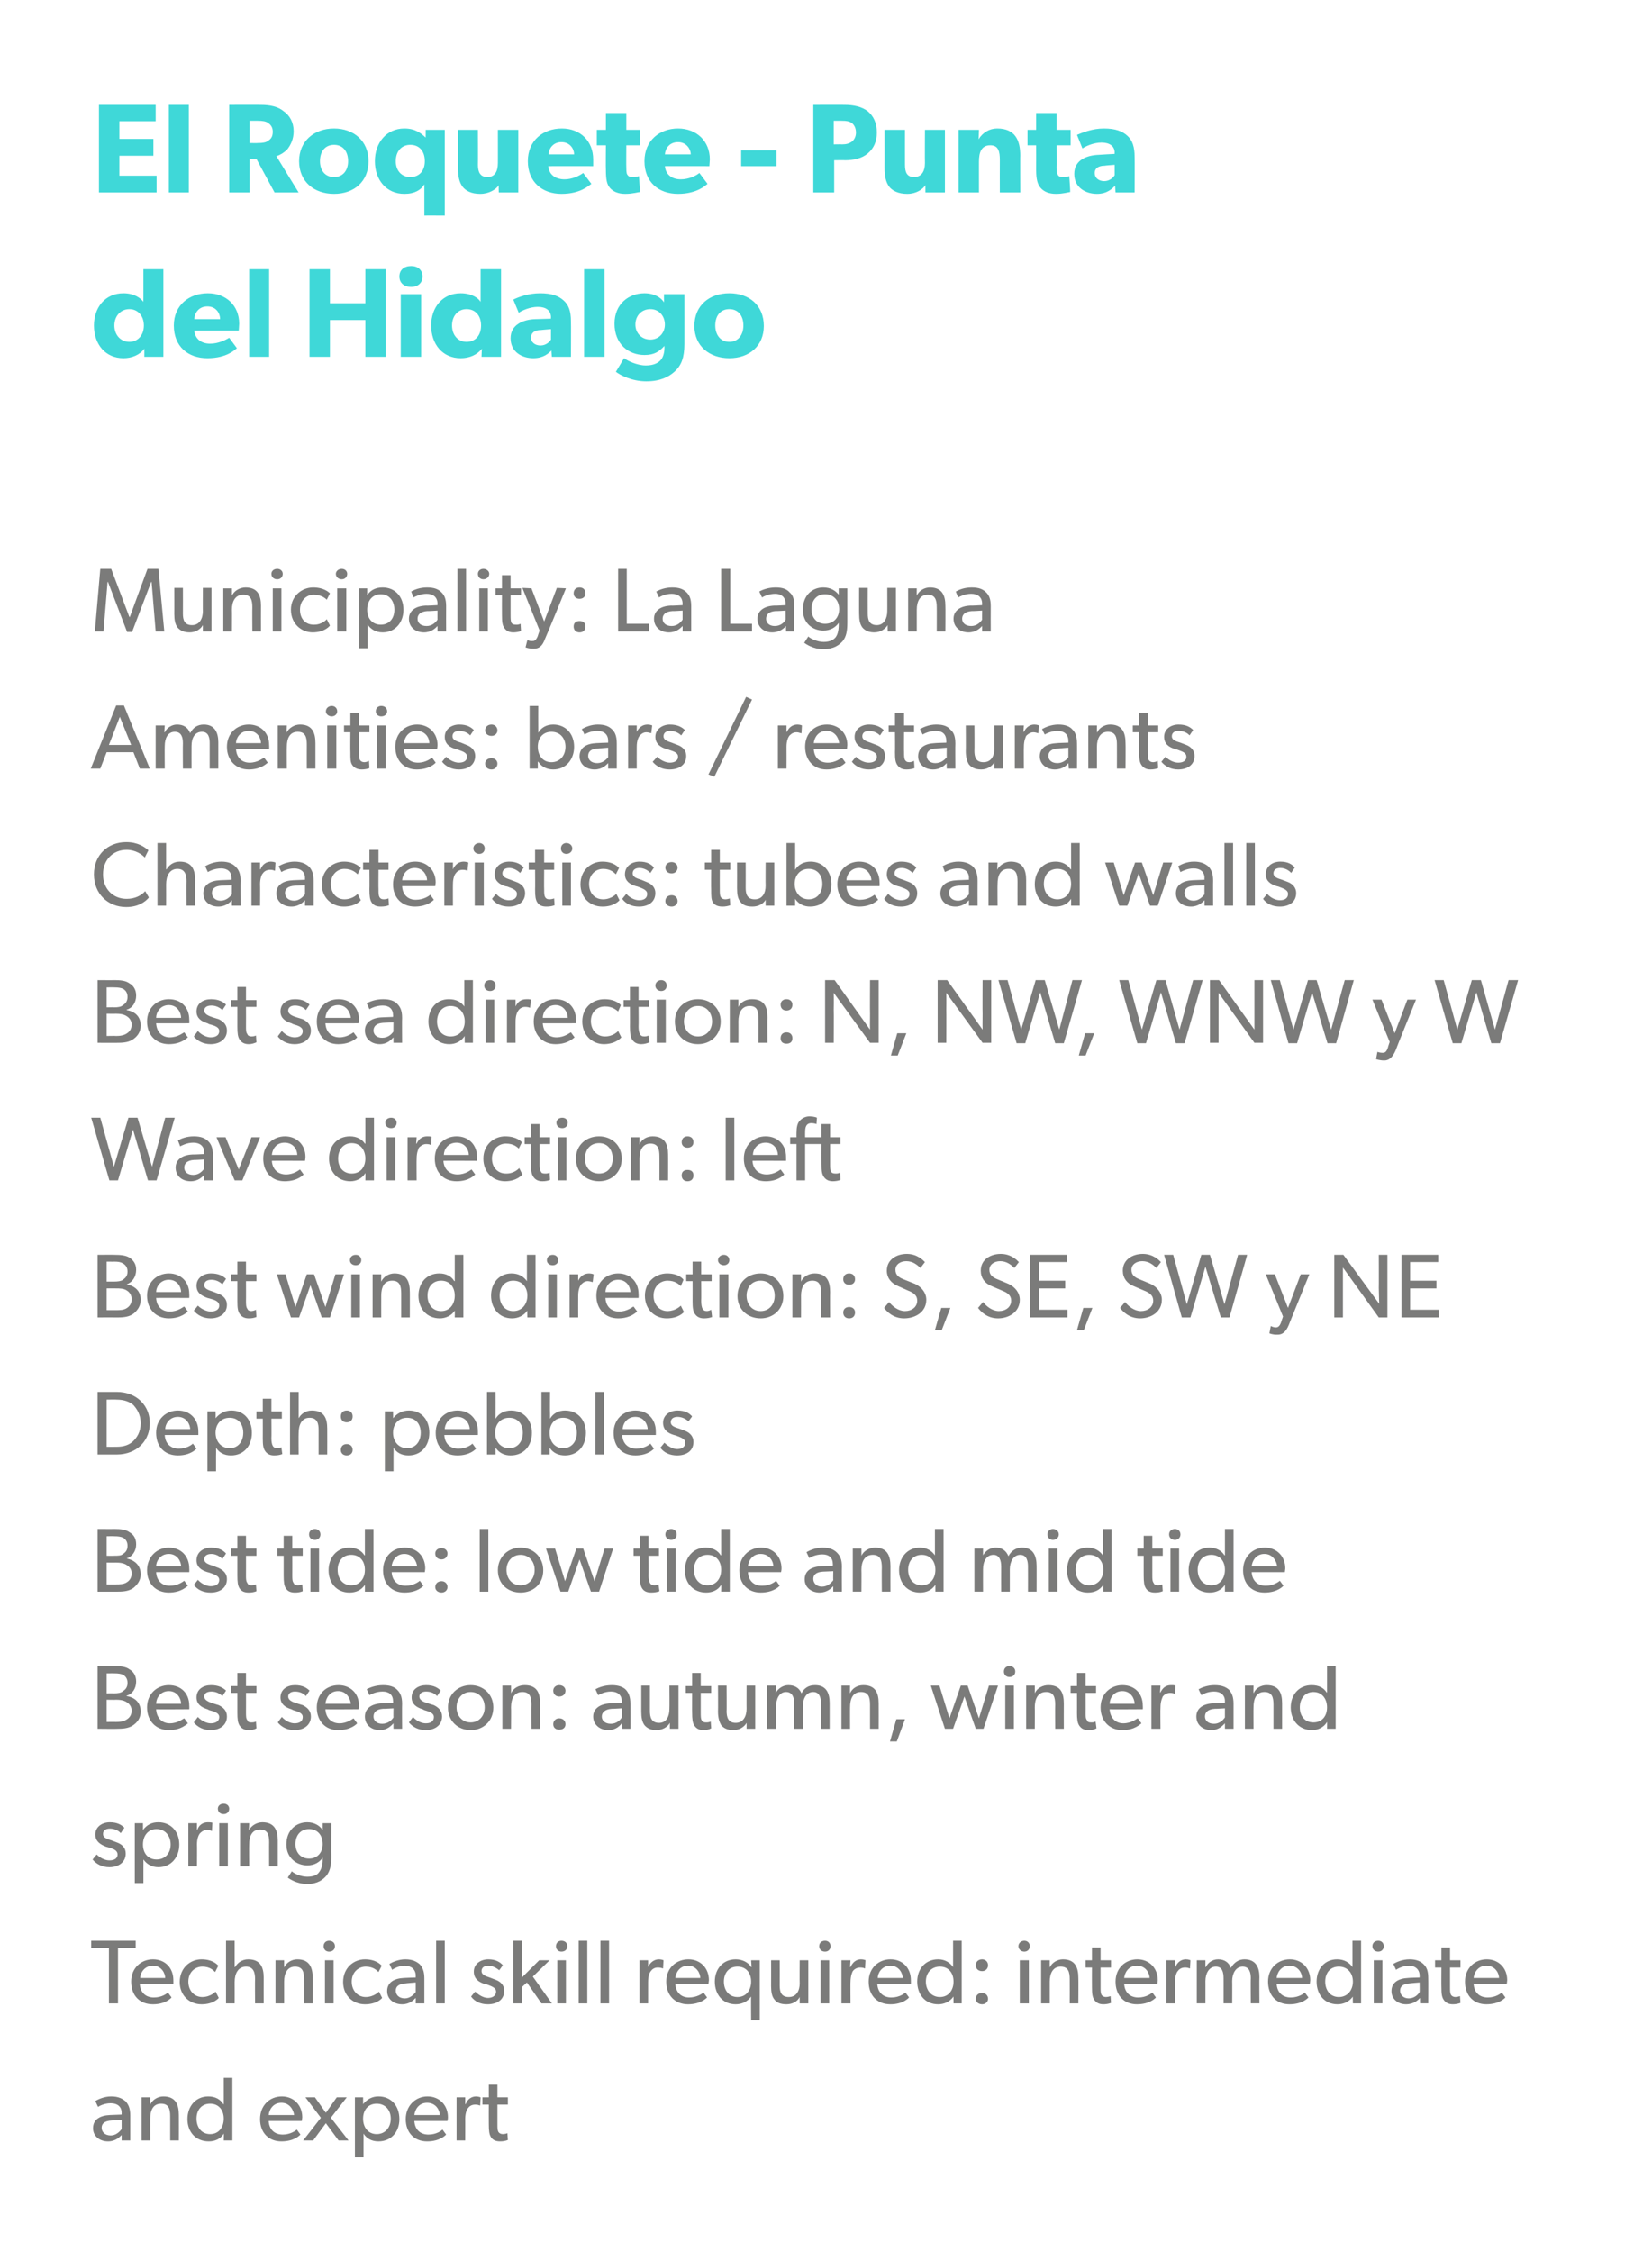 <?xml version="1.0" standalone="no"?><!DOCTYPE svg PUBLIC "-//W3C//DTD SVG 1.1//EN" "http://www.w3.org/Graphics/SVG/1.1/DTD/svg11.dtd"><svg xmlns="http://www.w3.org/2000/svg" version="1.1" width="364px" height="496px" viewBox="0 0 364 496"><desc>El Roquete Punta del Hidalgo Municipality: La Laguna Amenities: bars / restaurants Characteristics: tubes and walls B...</desc><defs/><g id="Polygon53950"><path d="m23.8 471.7c-1.8 0-3.3-1.1-3.3-2.9c0-1.9 1.5-2.8 3.7-2.9c.04-.01 2.6-.1 2.6-.1c0 0-.02-.39 0-.4c0-1.4-1-2.1-2.4-2.1c-1.4 0-2.5.6-2.8.8c0 0-.6-1.3-.6-1.3c.7-.4 2-1 3.5-1c1.6 0 2.5.5 3.2 1.1c.6.7 1 1.5 1 3.1c0-.01 0 5.5 0 5.5l-1.9 0c0 0 .02-1.19 0-1.2c-.4.4-1.3 1.4-3 1.4zm-1.4-3c0 .9.7 1.7 2 1.7c1.2 0 2-.9 2.4-1.4c0-.01 0-2 0-2c0 0-2.22.09-2.2.1c-1.6.1-2.2.7-2.2 1.6zm10.7-6.7c0 0-.04 1.62 0 1.6c.5-1.1 1.7-1.8 2.9-1.8c2.7 0 3.4 1.8 3.4 4.1c.02-.01 0 5.6 0 5.6l-1.9 0c0 0 0-5.29 0-5.3c0-1.6-.3-2.8-2-2.8c-1.8 0-2.4 1.5-2.4 3.3c-.02.03 0 4.8 0 4.8l-1.9 0l0-9.5l1.9 0zm16.2 8c-.7 1.2-2 1.7-3.3 1.7c-2.9 0-4.7-2.1-4.7-4.9c0-2.8 1.8-5 4.6-5c1.6 0 2.7.7 3.3 1.7c.04-.01.1 0 .1 0l0-5.8l1.9 0l0 13.8l-1.9 0c0 0 .04-1.51 0-1.5zm0-3.3c0-1.9-1.1-3.3-3-3.3c-1.9 0-3 1.4-3 3.3c0 1.9 1.1 3.4 3 3.4c1.9 0 3-1.5 3-3.4zm12.7 5c-2.8 0-4.7-1.9-4.7-4.9c0-3 2.1-5 4.8-5c2.6 0 4.5 1.9 4.5 4.6c-.02.33-.1.8-.1.8c0 0-7.3.01-7.3 0c.1 1.9 1.3 3 3.1 3c1.7 0 2.9-.9 3.1-1.1c0 0 .8 1.1.8 1.1c-.1.1-1.3 1.5-4.2 1.5zm0-8.5c-1.9 0-2.7 1.6-2.8 2.7c0 0 5.6 0 5.6 0c-.1-1-.9-2.7-2.8-2.7zm5.3-1.2l2.1 0l2.4 3.4l2.4-3.4l2.2 0l-3.5 4.5l3.9 5l-2.2 0l-2.8-3.8l-2.8 3.8l-2.2 0l3.9-5l-3.4-4.5zm12.7 0c0 0 .02 1.51 0 1.5c.9-1.1 2-1.7 3.4-1.7c2.8 0 4.6 2.1 4.6 5c0 2.8-1.8 4.9-4.6 4.9c-1.5 0-2.6-.6-3.3-1.7c.02.03 0 1.9 0 1.9l0 3.3l-1.9 0l0-13.2l1.8 0zm6.1 4.7c0-1.9-1.2-3.3-3.1-3.3c-1.9 0-3 1.4-3 3.3c0 1.9 1.1 3.4 3 3.4c1.9 0 3.1-1.5 3.1-3.4zm8 5c-2.8 0-4.7-1.9-4.7-4.9c0-3 2.2-5 4.8-5c2.6 0 4.5 1.9 4.5 4.6c0 .33-.1.8-.1.8c0 0-7.28.01-7.3 0c.1 1.9 1.3 3 3.1 3c1.8 0 2.9-.9 3.1-1.1c0 0 .8 1.1.8 1.1c-.1.1-1.3 1.5-4.2 1.5zm0-8.5c-1.9 0-2.7 1.6-2.8 2.7c0 0 5.6 0 5.6 0c0-1-.8-2.7-2.8-2.7zm8.4-1.2l0 1.5c0 0 .06-.03.1 0c.4-1.1 1.3-1.7 2.3-1.7c.64.03 1 .2 1 .2l-.1 1.8c0 0-.1-.03-.1 0c-.2-.1-.5-.2-1-.2c-.9 0-1.4.5-1.6.8c-.2.2-.6 1-.6 2.4c.02-.03 0 4.7 0 4.7l-1.9 0l0-9.5l1.9 0zm9.4 9.4c-.5.2-1.1.3-1.7.3c-1 0-1.6-.3-2-.9c-.4-.6-.5-1.4-.5-2.9c-.02.01 0-4.3 0-4.3l-1.4 0l0-1.6l1.4 0l0-2.8l1.9 0l0 2.8l2.3 0l0 1.6l-2.3 0c0 0 0 4.27 0 4.3c0 .8 0 1.3.2 1.7c.2.3.5.5 1 .5c.58-.01 1-.2 1-.2l.1 1.5c0 0 .02.01 0 0z" stroke="none" fill="#7b7b7a"/></g><g id="Polygon53949"><path d="m225.7 427.5c.7 0 1.2.5 1.2 1.2c0 .7-.5 1.2-1.2 1.2c-.7 0-1.3-.5-1.3-1.2c0-.7.6-1.2 1.3-1.2zm1 4.3l0 9.5l-2 0l0-9.5l2 0zm4.6 0c0 0-.02 1.6 0 1.6c.5-1.1 1.7-1.8 2.9-1.8c2.7 0 3.4 1.8 3.4 4.1c.04-.03 0 5.6 0 5.6l-1.9 0c0 0 .02-5.31 0-5.3c0-1.6-.3-2.8-2-2.8c-1.7 0-2.4 1.5-2.4 3.3c0 .01 0 4.8 0 4.8l-1.9 0l0-9.5l1.9 0zm13.5 9.4c-.5.2-1.1.3-1.7.3c-1 0-1.6-.4-2-1c-.4-.6-.5-1.3-.5-2.8c-.02-.01 0-4.3 0-4.3l-1.4 0l0-1.6l1.4 0l0-2.8l1.9 0l0 2.8l2.3 0l0 1.6l-2.3 0c0 0 0 4.25 0 4.3c0 .8 0 1.3.2 1.7c.2.3.5.5 1 .5c.58-.03 1-.2 1-.2l.1 1.5c0 0 .02-.01 0 0zm5.7.3c-2.8 0-4.7-1.9-4.7-5c0-3 2.2-4.9 4.8-4.9c2.6 0 4.5 1.9 4.5 4.6c-.01.31-.1.8-.1.8c0 0-7.29-.01-7.3 0c.1 1.9 1.3 3 3.1 3c1.8 0 2.9-.9 3.1-1.1c0 0 .8 1.1.8 1.1c-.1.1-1.3 1.5-4.2 1.5zm0-8.5c-1.9 0-2.7 1.6-2.8 2.7c0 0 5.6 0 5.6 0c0-1-.8-2.7-2.8-2.7zm8.4-1.2l0 1.5c0 0 .05-.05.1 0c.4-1.1 1.3-1.7 2.3-1.7c.63.01 1 .2 1 .2l-.1 1.8c0 0-.11-.05-.1 0c-.2-.1-.5-.2-1-.2c-.9 0-1.4.5-1.6.8c-.2.2-.6 1-.6 2.4c.01-.05 0 4.7 0 4.7l-1.9 0l0-9.5l1.9 0zm6.7 0l0 1.5c0 0 .05-.01.1 0c.4-.9 1.4-1.7 2.7-1.7c1.4 0 2.4.7 2.8 1.9c.7-1.2 1.7-1.9 3-1.9c2.6 0 3.3 1.9 3.3 3.9c-.05.03 0 5.8 0 5.8l-1.9 0c0 0-.05-5.55 0-5.5c0-1.1-.2-2.6-1.8-2.6c-1.5 0-2.3 1.5-2.3 3.2c.03-.05 0 4.9 0 4.9l-1.9 0c0 0 .01-5.55 0-5.5c0-1.4-.3-2.6-1.7-2.6c-1.5 0-2.3 1.5-2.3 3.2c.01-.05 0 4.9 0 4.9l-1.9 0l0-9.5l1.9 0zm18.5 9.7c-2.8 0-4.7-1.9-4.7-5c0-3 2.2-4.9 4.8-4.9c2.6 0 4.5 1.9 4.5 4.6c-.01.31-.1.8-.1.8c0 0-7.29-.01-7.3 0c.1 1.9 1.3 3 3.1 3c1.8 0 2.9-.9 3.1-1.1c0 0 .8 1.1.8 1.1c-.1.1-1.3 1.5-4.2 1.5zm0-8.5c-1.9 0-2.7 1.6-2.8 2.7c0 0 5.6 0 5.6 0c0-1-.8-2.7-2.8-2.7zm14 6.8c-.8 1.1-2 1.7-3.4 1.7c-2.8 0-4.6-2.1-4.6-5c0-2.8 1.8-4.9 4.5-4.9c1.6 0 2.7.7 3.4 1.7c-.05-.03 0 0 0 0l0-5.8l1.9 0l0 13.8l-1.8 0c0 0-.05-1.53 0-1.5zm0-3.3c0-1.9-1.2-3.3-3.1-3.3c-1.9 0-3 1.4-3 3.3c0 1.9 1.1 3.4 3 3.4c1.9 0 3.1-1.5 3.1-3.4zm5.6-9c.7 0 1.2.5 1.2 1.2c0 .7-.5 1.2-1.2 1.2c-.8 0-1.3-.5-1.3-1.2c0-.7.5-1.2 1.3-1.2zm.9 4.3l0 9.5l-1.9 0l0-9.5l1.9 0zm5.2 9.7c-1.7 0-3.2-1.1-3.2-2.9c0-1.9 1.5-2.8 3.7-2.9c-.03-.03 2.5-.1 2.5-.1c0 0 .01-.41 0-.4c0-1.4-1-2.2-2.3-2.2c-1.4 0-2.6.7-2.9.9c0 0-.6-1.3-.6-1.3c.7-.4 2-1 3.6-1c1.6 0 2.5.5 3.1 1.1c.7.7 1 1.5 1 3.1c.03-.03 0 5.5 0 5.5l-1.8 0c0 0-.05-1.21 0-1.2c-.4.4-1.3 1.4-3.1 1.4zm-1.3-3c0 .9.7 1.7 1.9 1.7c1.3 0 2.1-.9 2.4-1.4c.03-.03 0-2.1 0-2.1c0 0-2.19.17-2.2.2c-1.5.1-2.1.7-2.1 1.6zm13.3 2.7c-.5.2-1.1.3-1.7.3c-1 0-1.6-.4-2-1c-.4-.6-.5-1.3-.5-2.8c-.03-.01 0-4.3 0-4.3l-1.4 0l0-1.6l1.4 0l0-2.8l1.9 0l0 2.8l2.3 0l0 1.6l-2.3 0c0 0-.01 4.25 0 4.3c0 .8 0 1.3.2 1.7c.2.3.5.5 1 .5c.57-.03 1-.2 1-.2l.1 1.5c0 0 .01-.01 0 0zm5.7.3c-2.8 0-4.7-1.9-4.7-5c0-3 2.2-4.9 4.8-4.9c2.6 0 4.5 1.9 4.5 4.6c-.01.31-.1.8-.1.8c0 0-7.29-.01-7.3 0c.1 1.9 1.3 3 3.1 3c1.8 0 2.9-.9 3.1-1.1c0 0 .8 1.1.8 1.1c-.1.1-1.3 1.5-4.2 1.5zm0-8.5c-1.9 0-2.7 1.6-2.8 2.7c0 0 5.6 0 5.6 0c0-1-.8-2.7-2.8-2.7z" stroke="none" fill="#7b7b7a"/></g><g id="Polygon53948"><path d="m216.4 431.6c.7 0 1.3.5 1.3 1.3c0 .8-.6 1.3-1.3 1.3c-.8 0-1.4-.5-1.4-1.3c0-.8.6-1.3 1.4-1.3zm0 7.4c.7 0 1.3.5 1.3 1.3c0 .7-.6 1.2-1.3 1.2c-.8 0-1.4-.5-1.4-1.2c0-.8.6-1.3 1.4-1.3z" stroke="none" fill="#7b7b7a"/></g><g id="Polygon53947"><path d="m20.1 429.1l0-1.6l9.8 0l0 1.6l-3.9 0l0 12.2l-2 0l0-12.2l-3.9 0zm13.6 12.4c-2.9 0-4.8-1.9-4.8-5c0-3 2.2-4.9 4.8-4.9c2.7 0 4.5 1.9 4.5 4.6c.02.31 0 .8 0 .8c0 0-7.36-.01-7.4 0c.1 1.9 1.3 3 3.1 3c1.8 0 2.9-.9 3.1-1.1c0 0 .8 1.1.8 1.1c-.1.1-1.3 1.5-4.1 1.5zm0-8.5c-1.9 0-2.8 1.6-2.8 2.7c0 0 5.5 0 5.5 0c0-1-.8-2.7-2.7-2.7zm10.7 8.5c-2.6 0-4.8-1.9-4.8-4.9c0-3.1 2.3-5 4.8-5c2.6 0 3.6 1.3 3.7 1.4c0 0-.7 1.4-.7 1.4c-.3-.3-1.1-1.2-2.8-1.2c-1.7 0-3.1 1.3-3.1 3.3c0 2 1.3 3.4 3.1 3.4c1.86-.03 2.9-1.2 2.9-1.2l.7 1.4c0 0-1.1 1.41-3.8 1.4zm7.3-14l0 5.8c0 0 .06-.01.1 0c.5-.9 1.5-1.7 2.9-1.7c2.7 0 3.4 1.8 3.4 4c-.02.03 0 5.7 0 5.7l-1.9 0c0 0-.04-5.39 0-5.4c0-1.3-.3-2.7-2-2.7c-1.7 0-2.5 1.5-2.5 3.4c.02-.01 0 4.7 0 4.7l-1.9 0l0-13.8l1.9 0zm10.9 4.3c0 0-.02 1.6 0 1.6c.5-1.1 1.7-1.8 2.9-1.8c2.7 0 3.4 1.8 3.4 4.1c.04-.03 0 5.6 0 5.6l-1.9 0c0 0 .02-5.31 0-5.3c0-1.6-.3-2.8-2-2.8c-1.7 0-2.4 1.5-2.4 3.3c0 .01 0 4.8 0 4.8l-1.9 0l0-9.5l1.9 0zm9.9-4.3c.8 0 1.3.5 1.3 1.2c0 .7-.5 1.2-1.3 1.2c-.7 0-1.2-.5-1.2-1.2c0-.7.5-1.2 1.2-1.2zm1 4.3l0 9.5l-1.9 0l0-9.5l1.9 0zm6.9 9.7c-2.6 0-4.8-1.9-4.8-4.9c0-3.1 2.3-5 4.8-5c2.6 0 3.6 1.3 3.7 1.4c0 0-.7 1.4-.7 1.4c-.3-.3-1.1-1.2-2.8-1.2c-1.7 0-3.1 1.3-3.1 3.3c0 2 1.3 3.4 3.1 3.4c1.86-.03 2.9-1.2 2.9-1.2l.7 1.4c0 0-1.1 1.41-3.8 1.4zm8.2 0c-1.8 0-3.3-1.1-3.3-2.9c0-1.9 1.5-2.8 3.7-2.9c.04-.03 2.6-.1 2.6-.1c0 0-.02-.41 0-.4c0-1.4-1-2.2-2.4-2.2c-1.4 0-2.5.7-2.8.9c0 0-.6-1.3-.6-1.3c.7-.4 2-1 3.5-1c1.6 0 2.5.5 3.2 1.1c.6.7 1 1.5 1 3.1c0-.03 0 5.5 0 5.5l-1.9 0c0 0 .02-1.21 0-1.2c-.4.4-1.3 1.4-3 1.4zm-1.4-3c0 .9.7 1.7 2 1.7c1.2 0 2-.9 2.4-1.4c0-.03 0-2.1 0-2.1c0 0-2.22.17-2.2.2c-1.6.1-2.2.7-2.2 1.6zm10.8-11l0 13.8l-1.9 0l0-13.8l1.9 0zm6.7 11.2c.8.8 1.9 1.4 2.8 1.4c.9 0 1.8-.4 1.8-1.4c0-.9-1.1-1.2-2.1-1.6c0 0-.5-.1-.5-.1c-1.2-.4-2.3-1.1-2.3-2.7c0-1.7 1.5-2.7 3.2-2.7c1.6 0 2.6.6 3.2 1.3c0 0-.8 1.1-.8 1.1c-.6-.5-1.5-1-2.4-1c-.9 0-1.5.4-1.5 1.2c0 .8.9 1.1 1.8 1.4c0 0 1.3.5 1.3.5c1.1.4 1.9 1.2 1.9 2.4c0 2.1-1.7 3-3.6 3c-1.6 0-2.9-.6-3.7-1.7c-.04.01.9-1.1.9-1.1c0 0-.02-.01 0 0zm10.3-11.2l0 8.1l3.8-3.8l2.3 0l-3.7 3.6l4.2 5.9l-2.3 0l-3.2-4.6l-1.1 1l0 3.6l-1.9 0l0-13.8l1.9 0zm8.7 0c.8 0 1.3.5 1.3 1.2c0 .7-.5 1.2-1.3 1.2c-.7 0-1.2-.5-1.2-1.2c0-.7.5-1.2 1.2-1.2zm1 4.3l0 9.5l-1.9 0l0-9.5l1.9 0zm4.7-4.3l0 13.8l-1.9 0l0-13.8l1.9 0zm4.8 0l0 13.8l-1.9 0l0-13.8l1.9 0zm8.6 4.3l0 1.5c0 0 .04-.05 0 0c.5-1.1 1.4-1.7 2.4-1.7c.62.01 1 .2 1 .2l-.1 1.8c0 0-.12-.05-.1 0c-.2-.1-.5-.2-1.1-.2c-.8 0-1.3.5-1.5.8c-.2.2-.6 1-.6 2.4c0-.05 0 4.7 0 4.7l-1.9 0l0-9.5l1.9 0zm8.8 9.7c-2.8 0-4.8-1.9-4.8-5c0-3 2.2-4.9 4.9-4.9c2.6 0 4.5 1.9 4.5 4.6c-.04.31-.1.8-.1.8c0 0-7.32-.01-7.3 0c.1 1.9 1.3 3 3 3c1.8 0 3-.9 3.2-1.1c0 0 .8 1.1.8 1.1c-.1.1-1.4 1.5-4.2 1.5zm0-8.5c-1.9 0-2.7 1.6-2.8 2.7c0 0 5.5 0 5.5 0c0-1-.8-2.7-2.7-2.7zm13.9 6.8c-.8 1.1-2 1.7-3.4 1.7c-2.8 0-4.6-2.1-4.6-5c0-2.8 1.8-4.9 4.6-4.9c1.5 0 2.8.7 3.4 1.7c.02-.03.1 0 .1 0l-.1-1.5l1.9 0l0 13.2l-1.9 0c0 0-.04-5.23 0-5.2zm0-3.3c0-1.9-1.1-3.3-3-3.3c-1.9 0-3 1.4-3 3.3c0 1.9 1.1 3.4 3 3.4c1.9 0 3-1.5 3-3.4zm7.8 5c-1.4 0-2.2-.4-2.7-1.1c-.5-.6-.7-1.6-.7-2.9c.02-.03 0-5.7 0-5.7l1.9 0c0 0 .02 5.59 0 5.6c0 1.3.3 2.5 2 2.5c1.7 0 2.4-1.4 2.4-3c-.04-.03 0-5.1 0-5.1l1.9 0l0 9.5l-1.9 0c0 0 0-1.37 0-1.4c-.5 1-1.6 1.6-2.9 1.6zm8.5-14c.7 0 1.2.5 1.2 1.2c0 .7-.5 1.2-1.2 1.2c-.8 0-1.3-.5-1.3-1.2c0-.7.5-1.2 1.3-1.2zm.9 4.3l0 9.5l-1.9 0l0-9.5l1.9 0zm4.7 0l-.1 1.5c0 0 .1-.05.1 0c.5-1.1 1.3-1.7 2.3-1.7c.68.01 1 .2 1 .2l-.1 1.8c0 0-.06-.05-.1 0c-.1-.1-.5-.2-1-.2c-.8 0-1.4.5-1.6.8c-.1.2-.5 1-.5 2.4c-.04-.05 0 4.7 0 4.7l-2 0l0-9.5l2 0zm8.8 9.7c-2.9 0-4.8-1.9-4.8-5c0-3 2.2-4.9 4.8-4.9c2.7 0 4.5 1.9 4.5 4.6c.02.31 0 .8 0 .8c0 0-7.36-.01-7.4 0c.1 1.9 1.3 3 3.1 3c1.8 0 2.9-.9 3.1-1.1c0 0 .8 1.1.8 1.1c-.1.1-1.3 1.5-4.1 1.5zm0-8.5c-1.9 0-2.8 1.6-2.8 2.7c0 0 5.5 0 5.5 0c0-1-.8-2.7-2.7-2.7zm13.9 6.8c-.8 1.1-2 1.7-3.4 1.7c-2.8 0-4.6-2.1-4.6-5c0-2.8 1.8-4.9 4.6-4.9c1.5 0 2.6.7 3.3 1.7c-.02-.03 0 0 0 0l0-5.8l1.9 0l0 13.8l-1.8 0c0 0-.02-1.53 0-1.5zm0-3.3c0-1.9-1.1-3.3-3-3.3c-1.9 0-3.1 1.4-3.1 3.3c0 1.9 1.2 3.4 3.1 3.4c1.9 0 3-1.5 3-3.4z" stroke="none" fill="#7b7b7a"/></g><g id="Polygon53946"><path d="m21.3 408.5c.8.8 1.9 1.3 2.8 1.3c.9 0 1.8-.3 1.8-1.3c0-1-1.1-1.3-2.1-1.6c0 0-.4-.1-.4-.1c-1.3-.5-2.4-1.2-2.4-2.7c0-1.7 1.5-2.7 3.2-2.7c1.7 0 2.6.6 3.2 1.2c0 0-.8 1.2-.8 1.2c-.5-.6-1.4-1-2.4-1c-.9 0-1.5.4-1.5 1.2c0 .8.9 1.1 1.9 1.4c0 0 1.3.5 1.3.5c1 .4 1.8 1.1 1.8 2.4c0 2-1.7 3-3.6 3c-1.6 0-2.9-.7-3.7-1.7c0-.01.9-1.1.9-1.1c0 0 .02-.03 0 0zm10.2-6.9c0 0 .02 1.47 0 1.5c.9-1.2 2-1.7 3.4-1.7c2.8 0 4.6 2.1 4.6 4.9c0 2.8-1.8 5-4.6 5c-1.5 0-2.6-.7-3.3-1.7c.02-.01 0 1.9 0 1.9l0 3.3l-1.9 0l0-13.2l1.8 0zm6.1 4.7c0-1.9-1.2-3.4-3.1-3.4c-1.9 0-3 1.5-3 3.4c0 1.9 1.1 3.3 3 3.3c1.9 0 3.1-1.4 3.1-3.3zm5.8-4.7l0 1.4c0 0 .08.03.1 0c.4-1.1 1.3-1.6 2.3-1.6c.66-.01 1 .1 1 .1l-.1 1.8c0 0-.08.03-.1 0c-.2-.1-.5-.2-1-.2c-.9 0-1.4.6-1.6.8c-.2.3-.6 1-.6 2.4c.04.03 0 4.8 0 4.8l-1.9 0l0-9.5l1.9 0zm5.9-4.3c.7 0 1.2.5 1.2 1.1c0 .7-.5 1.2-1.2 1.2c-.8 0-1.3-.5-1.3-1.2c0-.6.5-1.1 1.3-1.1zm.9 4.3l0 9.5l-1.9 0l0-9.5l1.9 0zm4.7 0c0 0-.06 1.58-.1 1.6c.6-1.1 1.8-1.8 3-1.8c2.7 0 3.4 1.8 3.4 4c0 .05 0 5.7 0 5.7l-1.9 0c0 0-.02-5.33 0-5.3c0-1.6-.3-2.8-2-2.8c-1.8 0-2.4 1.5-2.4 3.3c-.04-.01 0 4.8 0 4.8l-2 0l0-9.5l2 0zm17 11.6c-.7.8-1.9 1.8-4.2 1.8c-2.4 0-4-1.2-4.3-1.4c0 0 .9-1.4.9-1.4c.5.5 2 1.2 3.4 1.2c1.5 0 2.3-.5 2.6-1c.4-.5.8-1.4.8-2.7c0 0 0-.5 0-.5c-.7 1-1.8 1.7-3.4 1.7c-2.4 0-4.6-1.7-4.6-4.6c0-3.2 2.2-4.9 4.6-4.9c1.5 0 2.7.7 3.3 1.6c.02.05.1 0 .1 0l0-1.4l1.9 0c0 0-.04 7.47 0 7.5c0 2.1-.4 3.2-1.1 4.1zm-.8-7c0-1.9-1.1-3.3-3-3.3c-1.9 0-3 1.4-3 3.3c0 1.8 1.1 3.2 3 3.2c1.9 0 3-1.4 3-3.2z" stroke="none" fill="#7b7b7a"/></g><g id="Polygon53945"><path d="m134 381.1c-1.7 0-3.3-1.1-3.3-3c0-1.8 1.6-2.8 3.8-2.9c-.04.03 2.5-.1 2.5-.1c0 0 0-.35 0-.4c0-1.4-1-2.1-2.4-2.1c-1.3 0-2.5.6-2.8.8c0 0-.6-1.3-.6-1.3c.7-.4 2-.9 3.6-.9c1.5 0 2.5.4 3.1 1c.6.7 1 1.5 1 3.1c.02.03 0 5.5 0 5.5l-1.8 0c0 0-.06-1.15-.1-1.2c-.3.4-1.2 1.5-3 1.5zm-1.4-3c0 .9.7 1.6 2 1.6c1.2 0 2.1-.8 2.4-1.4c.02.03 0-2 0-2c0 0-2.2.13-2.2.1c-1.5.1-2.2.8-2.2 1.7zm12 3c-1.3 0-2.1-.5-2.6-1.1c-.5-.7-.7-1.6-.7-3c0 .03 0-5.7 0-5.7l1.9 0c0 0 0 5.65 0 5.6c0 1.3.3 2.6 2 2.6c1.7 0 2.3-1.5 2.3-3.1c.04.03 0-5.1 0-5.1l2 0l0 9.5l-1.9 0c0 0-.02-1.31 0-1.3c-.5.9-1.6 1.6-3 1.6zm12.1-.4c-.5.3-1.1.4-1.7.4c-1 0-1.6-.4-2-1c-.4-.6-.5-1.4-.5-2.9c-.02.05 0-4.3 0-4.3l-1.4 0l0-1.5l1.4 0l0-2.9l1.9 0l0 2.9l2.3 0l0 1.5l-2.3 0c0 0 0 4.31 0 4.3c0 .8 0 1.4.2 1.7c.2.4.5.5 1 .5c.58.03 1-.2 1-.2l.1 1.5c0 0 .02.05 0 0zm4.9.4c-1.4 0-2.2-.5-2.7-1.1c-.4-.7-.7-1.6-.7-3c.04.03 0-5.7 0-5.7l1.9 0c0 0 .04 5.65 0 5.6c0 1.3.3 2.6 2 2.6c1.7 0 2.4-1.5 2.4-3.1c-.02.03 0-5.1 0-5.1l1.9 0l0 9.5l-1.9 0c0 0 .02-1.31 0-1.3c-.5.9-1.6 1.6-2.9 1.6zm9.4-9.8l-.1 1.5c0 0 .1.05.1 0c.4-.8 1.5-1.6 2.7-1.6c1.4 0 2.4.6 2.9 1.8c.6-1.2 1.6-1.8 3-1.8c2.5 0 3.2 1.8 3.2 3.9c0-.01 0 5.7 0 5.7l-1.9 0c0 0 0-5.49 0-5.5c0-1.1-.2-2.6-1.7-2.6c-1.6 0-2.3 1.5-2.3 3.2c-.02.01 0 4.9 0 4.9l-1.9 0c0 0-.04-5.49 0-5.5c0-1.4-.4-2.6-1.8-2.6c-1.5 0-2.2 1.5-2.2 3.2c-.04.01 0 4.9 0 4.9l-2 0l0-9.5l2 0zm16.3 0c0 0-.04 1.65 0 1.7c.5-1.2 1.7-1.8 2.9-1.8c2.7 0 3.4 1.7 3.4 4c.02.03 0 5.6 0 5.6l-1.9 0c0 0 0-5.25 0-5.3c0-1.6-.3-2.8-2-2.8c-1.8 0-2.4 1.5-2.4 3.4c-.02-.03 0 4.7 0 4.7l-1.9 0l0-9.5l1.9 0zm12.1 7.4l-1.8 4.9l-1.5 0l1.4-4.9l1.9 0zm7.6-7.4l2.2 7.2l2.5-7.2l1.5 0l2.5 7.2l2.2-7.2l2 0l-3.2 9.5l-1.7 0l-2.5-7.1l-2.5 7.1l-1.8 0l-3.1-9.5l1.9 0zm15.4-4.3c.8 0 1.3.5 1.3 1.2c0 .7-.5 1.2-1.3 1.2c-.7 0-1.2-.5-1.2-1.2c0-.7.5-1.2 1.2-1.2zm1 4.3l0 9.5l-1.9 0l0-9.5l1.9 0zm4.6 0c0 0 .02 1.65 0 1.7c.5-1.2 1.8-1.8 3-1.8c2.7 0 3.4 1.7 3.4 4c-.02.03 0 5.6 0 5.6l-1.9 0c0 0-.04-5.25 0-5.3c0-1.6-.3-2.8-2-2.8c-1.8 0-2.5 1.5-2.5 3.4c.04-.03 0 4.7 0 4.7l-1.9 0l0-9.5l1.9 0zm13.6 9.4c-.5.3-1.1.4-1.8.4c-1 0-1.6-.4-2-1c-.4-.6-.5-1.4-.5-2.9c.02.05 0-4.3 0-4.3l-1.4 0l0-1.5l1.4 0l0-2.9l1.9 0l0 2.9l2.3 0l0 1.5l-2.3 0c0 0 .04 4.31 0 4.3c0 .8 0 1.4.3 1.7c.1.4.4.5 1 .5c.52.03.9-.2.9-.2l.2 1.5c0 0-.04.05 0 0zm5.7.4c-2.8 0-4.8-2-4.8-5c0-3 2.2-4.9 4.8-4.9c2.7 0 4.5 1.8 4.5 4.5c.04.37 0 .8 0 .8c0 0-7.34.05-7.3 0c.1 1.9 1.3 3.1 3 3.1c1.8 0 2.9-1 3.2-1.1c0 0 .8 1.1.8 1.1c-.2.1-1.4 1.5-4.2 1.5zm0-8.6c-1.9 0-2.8 1.6-2.8 2.8c0 0 5.5 0 5.5 0c0-1.1-.8-2.8-2.7-2.8zm8.4-1.2l-.1 1.5c0 0 .09.01.1 0c.5-1.1 1.3-1.6 2.3-1.6c.67-.03 1 .1 1 .1l-.1 1.8c0 0-.07.01-.1 0c-.1-.1-.5-.2-1-.2c-.8 0-1.4.5-1.6.8c-.1.3-.5 1-.5 2.4c-.05.01 0 4.7 0 4.7l-2 0l0-9.5l2 0zm11.2 9.8c-1.8 0-3.3-1.1-3.3-3c0-1.8 1.5-2.8 3.7-2.9c.03.03 2.6-.1 2.6-.1c0 0-.03-.35 0-.4c0-1.4-1-2.1-2.4-2.1c-1.4 0-2.5.6-2.8.8c0 0-.6-1.3-.6-1.3c.7-.4 2-.9 3.5-.9c1.6 0 2.5.4 3.2 1c.6.7 1 1.5 1 3.1c-.01.03 0 5.5 0 5.5l-1.9 0c0 0 .01-1.15 0-1.2c-.4.4-1.3 1.5-3 1.5zm-1.4-3c0 .9.7 1.6 2 1.6c1.2 0 2-.8 2.4-1.4c-.01.03 0-2 0-2c0 0-2.23.13-2.2.1c-1.6.1-2.2.8-2.2 1.7zm10.7-6.8c0 0-.04 1.65 0 1.7c.5-1.2 1.7-1.8 2.9-1.8c2.7 0 3.4 1.7 3.4 4c.01.03 0 5.6 0 5.6l-1.9 0c0 0-.01-5.25 0-5.3c0-1.6-.3-2.8-2-2.8c-1.8 0-2.4 1.5-2.4 3.4c-.03-.03 0 4.7 0 4.7l-1.9 0l0-9.5l1.9 0zm16.2 8c-.7 1.2-2 1.8-3.3 1.8c-2.9 0-4.7-2.2-4.7-5c0-2.8 1.8-4.9 4.6-4.9c1.6 0 2.7.6 3.3 1.6c.03.03.1 0 .1 0l0-5.8l1.9 0l0 13.8l-1.9 0c0 0 .03-1.47 0-1.5zm0-3.2c0-1.9-1.1-3.4-3-3.4c-1.9 0-3 1.5-3 3.4c0 1.9 1.1 3.3 3 3.3c1.9 0 3-1.4 3-3.3z" stroke="none" fill="#7b7b7a"/></g><g id="Polygon53944"><path d="m123.2 371.2c.8 0 1.4.5 1.4 1.2c0 .8-.6 1.3-1.4 1.3c-.7 0-1.3-.5-1.3-1.3c0-.7.6-1.2 1.3-1.2zm0 7.3c.8 0 1.4.5 1.4 1.3c0 .8-.6 1.2-1.4 1.2c-.7 0-1.3-.4-1.3-1.2c0-.8.6-1.3 1.3-1.3z" stroke="none" fill="#7b7b7a"/></g><g id="Polygon53943"><path d="m28.5 367.7c.9.5 1.5 1.4 1.5 2.7c0 1.6-.9 2.8-2.1 3.1c0 0 0 .1 0 .1c1.9.3 3.1 1.5 3.1 3.4c0 1.4-.7 2.3-1.5 2.9c-.9.7-2 .9-3.5.9c0 .05-4.5 0-4.5 0l0-13.8c0 0 3.74.05 3.7 0c1.3 0 2.5.1 3.3.7zm-1.4 4.8c.5-.3 1-.8 1-1.8c0-1-.5-1.5-1-1.8c-.5-.2-1-.3-1.9-.3c.04-.01-1.7 0-1.7 0l0 4.4c0 0 1.58-.03 1.6 0c.9 0 1.6-.1 2-.5zm.9 6.2c.6-.4 1-1 1-1.9c0-.8-.4-1.4-1-1.8c-.7-.5-1.6-.6-2.5-.6c.04.05-2 0-2 0l0 4.9c0 0 2.04-.03 2 0c.9 0 1.8-.1 2.5-.6zm9.2 2.4c-2.8 0-4.8-2-4.8-5c0-3 2.2-4.9 4.8-4.9c2.7 0 4.5 1.8 4.5 4.5c.04.37 0 .8 0 .8c0 0-7.34.05-7.3 0c.1 1.9 1.3 3.1 3 3.1c1.8 0 2.9-1 3.2-1.1c0 0 .8 1.1.8 1.1c-.2.1-1.4 1.5-4.2 1.5zm0-8.6c-1.9 0-2.8 1.6-2.8 2.8c0 0 5.5 0 5.5 0c0-1.1-.8-2.8-2.7-2.8zm6.4 5.7c.8.9 2 1.4 2.8 1.4c.9 0 1.9-.3 1.9-1.4c0-.9-1.1-1.2-2.2-1.5c0 0-.4-.2-.4-.2c-1.3-.4-2.4-1.1-2.4-2.6c0-1.8 1.5-2.7 3.2-2.7c1.7 0 2.7.6 3.3 1.2c0 0-.8 1.2-.8 1.2c-.6-.6-1.5-1-2.4-1c-1 0-1.6.4-1.6 1.1c0 .8 1 1.2 1.9 1.5c0 0 1.3.4 1.3.4c1 .5 1.8 1.2 1.8 2.5c0 2-1.7 3-3.6 3c-1.6 0-2.9-.7-3.7-1.7c.02-.03.9-1.2.9-1.2c0 0 .04.05 0 0zm12.9 2.5c-.5.3-1 .4-1.7.4c-1 0-1.6-.4-2-1c-.4-.6-.5-1.4-.5-2.9c0 .05 0-4.3 0-4.3l-1.4 0l0-1.5l1.4 0l0-2.9l1.9 0l0 2.9l2.3 0l0 1.5l-2.3 0c0 0 .02 4.31 0 4.3c0 .8 0 1.4.3 1.7c.1.4.4.5.9.5c.6.03 1-.2 1-.2l.1 1.5c0 0 .04.05 0 0zm5.6-2.5c.8.9 1.9 1.4 2.8 1.4c.9 0 1.8-.3 1.8-1.4c0-.9-1.1-1.2-2.1-1.5c0 0-.4-.2-.4-.2c-1.3-.4-2.4-1.1-2.4-2.6c0-1.8 1.5-2.7 3.2-2.7c1.7 0 2.6.6 3.2 1.2c0 0-.8 1.2-.8 1.2c-.5-.6-1.4-1-2.4-1c-.9 0-1.5.4-1.5 1.1c0 .8.9 1.2 1.9 1.5c0 0 1.3.4 1.3.4c1 .5 1.8 1.2 1.8 2.5c0 2-1.7 3-3.6 3c-1.6 0-2.9-.7-3.7-1.7c0-.03.9-1.2.9-1.2c0 0 .02.05 0 0zm12.4 2.9c-2.8 0-4.7-2-4.7-5c0-3 2.1-4.9 4.8-4.9c2.6 0 4.5 1.8 4.5 4.5c-.02.37-.1.8-.1.8c0 0-7.3.05-7.3 0c.1 1.9 1.3 3.1 3.1 3.1c1.7 0 2.9-1 3.1-1.1c0 0 .8 1.1.8 1.1c-.1.1-1.3 1.5-4.2 1.5zm0-8.6c-1.9 0-2.7 1.6-2.8 2.8c0 0 5.6 0 5.6 0c-.1-1.1-.9-2.8-2.8-2.8zm9.2 8.6c-1.8 0-3.3-1.1-3.3-3c0-1.8 1.5-2.8 3.7-2.9c0 .03 2.5-.1 2.5-.1c0 0 .04-.35 0-.4c0-1.4-.9-2.1-2.3-2.1c-1.4 0-2.6.6-2.9.8c0 0-.6-1.3-.6-1.3c.7-.4 2-.9 3.6-.9c1.6 0 2.5.4 3.1 1c.7.7 1.1 1.5 1.1 3.1c-.04.03 0 5.5 0 5.5l-1.9 0c0 0-.02-1.15 0-1.2c-.4.4-1.3 1.5-3 1.5zm-1.4-3c0 .9.7 1.6 1.9 1.6c1.3 0 2.1-.8 2.5-1.4c-.04.03 0-2 0-2c0 0-2.26.13-2.3.1c-1.5.1-2.1.8-2.1 1.7zm8.7.1c.8.9 1.9 1.4 2.8 1.4c.9 0 1.8-.3 1.8-1.4c0-.9-1.1-1.2-2.1-1.5c0 0-.4-.2-.4-.2c-1.3-.4-2.4-1.1-2.4-2.6c0-1.8 1.5-2.7 3.2-2.7c1.7 0 2.6.6 3.2 1.2c0 0-.8 1.2-.8 1.2c-.5-.6-1.4-1-2.4-1c-.9 0-1.5.4-1.5 1.1c0 .8.9 1.2 1.9 1.5c0 0 1.3.4 1.3.4c1 .5 1.8 1.2 1.8 2.5c0 2-1.7 3-3.6 3c-1.6 0-2.9-.7-3.7-1.7c0-.03.9-1.2.9-1.2c0 0 .02.05 0 0zm12.7-7c2.8 0 5 2 5 4.9c0 3-2.2 5-5 5c-2.8 0-5-2-5-5c0-2.9 2.2-4.9 5-4.9zm3.1 4.9c0-1.9-1.2-3.4-3.1-3.4c-1.9 0-3.1 1.5-3.1 3.4c0 1.8 1.2 3.3 3.1 3.3c1.9 0 3.1-1.5 3.1-3.3zm5.8-4.8c0 0 .02 1.65 0 1.7c.5-1.2 1.8-1.8 3-1.8c2.7 0 3.4 1.7 3.4 4c-.02.03 0 5.6 0 5.6l-1.9 0c0 0-.04-5.25 0-5.3c0-1.6-.3-2.8-2-2.8c-1.8 0-2.5 1.5-2.5 3.4c.04-.03 0 4.7 0 4.7l-1.9 0l0-9.5l1.9 0z" stroke="none" fill="#7b7b7a"/></g><g id="Polygon53942"><path d="m107.6 336.8l0 13.8l-1.9 0l0-13.8l1.9 0zm7.1 4.1c2.8 0 5 2.1 5 5c0 3-2.2 4.9-5 4.9c-2.8 0-5-1.9-5-4.9c0-2.9 2.2-5 5-5zm3.1 4.9c0-1.8-1.2-3.3-3.1-3.3c-1.9 0-3.1 1.5-3.1 3.3c0 1.9 1.2 3.4 3.1 3.4c1.9 0 3.1-1.5 3.1-3.4zm4.5-4.7l2.2 7.2l2.5-7.2l1.5 0l2.5 7.2l2.2-7.2l1.9 0l-3.1 9.5l-1.8 0l-2.5-7.1l-2.5 7.1l-1.7 0l-3.2-9.5l2 0zm23 9.4c-.5.2-1.1.3-1.8.3c-1 0-1.6-.3-2-.9c-.4-.6-.5-1.4-.5-2.9c.02.02 0-4.3 0-4.3l-1.4 0l0-1.6l1.4 0l0-2.8l1.9 0l0 2.8l2.3 0l0 1.6l-2.3 0c0 0 .04 4.28 0 4.3c0 .8.1 1.3.3 1.7c.2.3.4.5 1 .5c.52 0 .9-.2.9-.2l.2 1.5c0 0-.04.02 0 0zm2.6-13.7c.7 0 1.2.5 1.2 1.2c0 .7-.5 1.2-1.2 1.2c-.7 0-1.3-.5-1.3-1.2c0-.7.6-1.2 1.3-1.2zm1 4.3l0 9.5l-2 0l0-9.5l2 0zm10 8c-.7 1.2-2 1.7-3.3 1.7c-2.9 0-4.7-2.1-4.7-4.9c0-2.8 1.8-5 4.6-5c1.6 0 2.7.7 3.3 1.7c.04 0 .1 0 .1 0l0-5.8l1.9 0l0 13.8l-1.9 0c0 0 .04-1.5 0-1.5zm0-3.3c0-1.9-1.1-3.3-3-3.3c-1.9 0-3 1.4-3 3.3c0 1.9 1.1 3.4 3 3.4c1.9 0 3-1.5 3-3.4zm8.7 5c-2.8 0-4.7-1.9-4.7-4.9c0-3 2.2-5 4.8-5c2.6 0 4.5 1.9 4.5 4.6c0 .34-.1.8-.1.8c0 0-7.28.02-7.3 0c.1 1.9 1.3 3 3.1 3c1.8 0 2.9-.9 3.1-1.1c0 0 .8 1.1.8 1.1c-.1.1-1.3 1.5-4.2 1.5zm0-8.5c-1.9 0-2.7 1.6-2.8 2.7c0 0 5.6 0 5.6 0c0-1-.8-2.7-2.8-2.7zm13 8.5c-1.8 0-3.3-1.1-3.3-2.9c0-1.9 1.5-2.8 3.7-2.9c0 0 2.5-.1 2.5-.1c0 0 .04-.38 0-.4c0-1.4-.9-2.1-2.3-2.1c-1.4 0-2.6.6-2.9.8c0 0-.6-1.3-.6-1.3c.7-.4 2-1 3.6-1c1.6 0 2.5.5 3.1 1.1c.7.7 1.1 1.5 1.1 3.1c-.04 0 0 5.5 0 5.5l-1.9 0c0 0-.02-1.18 0-1.2c-.4.4-1.3 1.4-3 1.4zm-1.4-3c0 .9.7 1.7 1.9 1.7c1.3 0 2.1-.9 2.5-1.4c-.04 0 0-2 0-2c0 0-2.26.1-2.3.1c-1.5.1-2.1.7-2.1 1.6zm10.6-6.7c0 0 .02 1.63 0 1.6c.5-1.1 1.8-1.8 3-1.8c2.7 0 3.4 1.8 3.4 4.1c-.02 0 0 5.6 0 5.6l-1.9 0c0 0-.04-5.28 0-5.3c0-1.6-.3-2.8-2-2.8c-1.8 0-2.5 1.5-2.5 3.3c.04.04 0 4.8 0 4.8l-1.9 0l0-9.5l1.9 0zm16.3 8c-.8 1.2-2 1.7-3.4 1.7c-2.8 0-4.6-2.1-4.6-4.9c0-2.8 1.8-5 4.6-5c1.5 0 2.6.7 3.3 1.7c0 0 0 0 0 0l0-5.8l1.9 0l0 13.8l-1.8 0c0 0 0-1.5 0-1.5zm0-3.3c0-1.9-1.1-3.3-3-3.3c-1.9 0-3 1.4-3 3.3c0 1.9 1.1 3.4 3 3.4c1.9 0 3-1.5 3-3.4zm10.5-4.7l0 1.5c0 0 .02.02 0 0c.5-.9 1.5-1.7 2.8-1.7c1.4 0 2.3.7 2.8 1.9c.6-1.2 1.7-1.9 3-1.9c2.5 0 3.2 1.9 3.2 4c.02-.04 0 5.7 0 5.7l-1.9 0c0 0 .02-5.52 0-5.5c0-1.1-.2-2.6-1.7-2.6c-1.5 0-2.3 1.5-2.3 3.2c0-.02 0 4.9 0 4.9l-1.9 0c0 0-.02-5.52 0-5.5c0-1.4-.4-2.6-1.7-2.6c-1.6 0-2.3 1.5-2.3 3.2c-.02-.02 0 4.9 0 4.9l-1.9 0l0-9.5l1.9 0zm15.4-4.3c.7 0 1.3.5 1.3 1.2c0 .7-.6 1.2-1.3 1.2c-.7 0-1.2-.5-1.2-1.2c0-.7.5-1.2 1.2-1.2zm1 4.3l0 9.5l-1.9 0l0-9.5l1.9 0zm10.1 8c-.8 1.2-2 1.7-3.4 1.7c-2.8 0-4.6-2.1-4.6-4.9c0-2.8 1.8-5 4.5-5c1.6 0 2.7.7 3.4 1.7c-.04 0 0 0 0 0l0-5.8l1.9 0l0 13.8l-1.8 0c0 0-.05-1.5 0-1.5zm0-3.3c0-1.9-1.2-3.3-3.1-3.3c-1.9 0-3 1.4-3 3.3c0 1.9 1.1 3.4 3 3.4c1.9 0 3.1-1.5 3.1-3.4zm13.1 4.7c-.5.2-1 .3-1.7.3c-1 0-1.6-.3-2-.9c-.4-.6-.5-1.4-.5-2.9c-.01.02 0-4.3 0-4.3l-1.4 0l0-1.6l1.4 0l0-2.8l1.9 0l0 2.8l2.3 0l0 1.6l-2.3 0c0 0 .01 4.28 0 4.3c0 .8 0 1.3.3 1.7c.1.3.4.5.9.5c.59 0 1-.2 1-.2l.1 1.5c0 0 .03.02 0 0zm2.7-13.7c.7 0 1.2.5 1.2 1.2c0 .7-.5 1.2-1.2 1.2c-.8 0-1.3-.5-1.3-1.2c0-.7.5-1.2 1.3-1.2zm.9 4.3l0 9.5l-1.9 0l0-9.5l1.9 0zm10.1 8c-.8 1.2-2 1.7-3.4 1.7c-2.8 0-4.6-2.1-4.6-4.9c0-2.8 1.8-5 4.6-5c1.5 0 2.7.7 3.3 1.7c.01 0 .1 0 .1 0l0-5.8l1.9 0l0 13.8l-1.9 0c0 0 .01-1.5 0-1.5zm0-3.3c0-1.9-1.1-3.3-3-3.3c-1.9 0-3 1.4-3 3.3c0 1.9 1.1 3.4 3 3.4c1.9 0 3-1.5 3-3.4zm8.7 5c-2.8 0-4.7-1.9-4.7-4.9c0-3 2.1-5 4.8-5c2.6 0 4.5 1.9 4.5 4.6c-.03.34-.1.8-.1.8c0 0-7.31.02-7.3 0c.1 1.9 1.3 3 3.1 3c1.7 0 2.9-.9 3.1-1.1c0 0 .8 1.1.8 1.1c-.1.1-1.3 1.5-4.2 1.5zm0-8.5c-1.9 0-2.7 1.6-2.8 2.7c0 0 5.6 0 5.6 0c-.1-1-.9-2.7-2.8-2.7z" stroke="none" fill="#7b7b7a"/></g><g id="Polygon53941"><path d="m97.3 341c.7 0 1.3.5 1.3 1.2c0 .8-.6 1.3-1.3 1.3c-.8 0-1.4-.5-1.4-1.3c0-.7.6-1.2 1.4-1.2zm0 7.3c.7 0 1.3.5 1.3 1.3c0 .7-.6 1.2-1.3 1.2c-.8 0-1.4-.5-1.4-1.2c0-.8.6-1.3 1.4-1.3z" stroke="none" fill="#7b7b7a"/></g><g id="Polygon53940"><path d="m28.5 337.5c.9.5 1.5 1.3 1.5 2.7c0 1.5-.9 2.7-2.1 3.1c0 0 0 0 0 0c1.9.4 3.1 1.6 3.1 3.5c0 1.3-.7 2.2-1.5 2.9c-.9.7-2 .9-3.5.9c0 .02-4.5 0-4.5 0l0-13.8c0 0 3.74.02 3.7 0c1.3 0 2.5.1 3.3.7zm-1.4 4.8c.5-.3 1-.8 1-1.8c0-1-.5-1.5-1-1.8c-.5-.2-1-.3-1.9-.3c.04-.04-1.7 0-1.7 0l0 4.3c0 0 1.58.04 1.6 0c.9 0 1.6 0 2-.4zm.9 6.2c.6-.4 1-1 1-1.9c0-.9-.4-1.4-1-1.8c-.7-.5-1.6-.6-2.5-.6c.04.02-2 0-2 0l0 4.8c0 0 2.04.04 2 0c.9 0 1.8 0 2.5-.5zm9.2 2.3c-2.8 0-4.8-1.9-4.8-4.9c0-3 2.2-5 4.8-5c2.7 0 4.5 1.9 4.5 4.6c.04.34 0 .8 0 .8c0 0-7.34.02-7.3 0c.1 1.9 1.3 3 3 3c1.8 0 2.9-.9 3.2-1.1c0 0 .8 1.1.8 1.1c-.2.1-1.4 1.5-4.2 1.5zm0-8.5c-1.9 0-2.8 1.6-2.8 2.7c0 0 5.5 0 5.5 0c0-1-.8-2.7-2.7-2.7zm6.4 5.7c.8.9 2 1.4 2.8 1.4c.9 0 1.9-.3 1.9-1.4c0-.9-1.1-1.2-2.2-1.6c0 0-.4-.1-.4-.1c-1.3-.4-2.4-1.1-2.4-2.6c0-1.8 1.5-2.8 3.2-2.8c1.7 0 2.7.6 3.3 1.3c0 0-.8 1.2-.8 1.2c-.6-.6-1.5-1.1-2.4-1.1c-1 0-1.6.4-1.6 1.2c0 .8 1 1.1 1.9 1.4c0 0 1.3.5 1.3.5c1 .5 1.8 1.2 1.8 2.4c0 2.1-1.7 3-3.6 3c-1.6 0-2.9-.6-3.7-1.7c.02.04.9-1.1.9-1.1c0 0 .04.03 0 0zm12.9 2.5c-.5.2-1 .3-1.7.3c-1 0-1.6-.3-2-.9c-.4-.6-.5-1.4-.5-2.9c0 .02 0-4.3 0-4.3l-1.4 0l0-1.6l1.4 0l0-2.8l1.9 0l0 2.8l2.3 0l0 1.6l-2.3 0c0 0 .02 4.28 0 4.3c0 .8 0 1.3.3 1.7c.1.3.4.5.9.5c.6 0 1-.2 1-.2l.1 1.5c0 0 .04.02 0 0zm10.2 0c-.5.2-1 .3-1.7.3c-1 0-1.6-.3-2-.9c-.4-.6-.5-1.4-.5-2.9c0 .02 0-4.3 0-4.3l-1.4 0l0-1.6l1.4 0l0-2.8l1.9 0l0 2.8l2.3 0l0 1.6l-2.3 0c0 0 .02 4.28 0 4.3c0 .8 0 1.3.3 1.7c.1.3.4.5.9.5c.6 0 1-.2 1-.2l.1 1.5c0 0 .04.02 0 0zm2.7-13.7c.7 0 1.2.5 1.2 1.2c0 .7-.5 1.2-1.2 1.2c-.8 0-1.3-.5-1.3-1.2c0-.7.5-1.2 1.3-1.2zm.9 4.3l0 9.5l-1.9 0l0-9.5l1.9 0zm10.1 8c-.8 1.2-2 1.7-3.4 1.7c-2.8 0-4.6-2.1-4.6-4.9c0-2.8 1.8-5 4.6-5c1.5 0 2.7.7 3.3 1.7c.02 0 .1 0 .1 0l0-5.8l1.9 0l0 13.8l-1.9 0c0 0 .02-1.5 0-1.5zm0-3.3c0-1.9-1.1-3.3-3-3.3c-1.9 0-3 1.4-3 3.3c0 1.9 1.1 3.4 3 3.4c1.9 0 3-1.5 3-3.4zm8.7 5c-2.8 0-4.7-1.9-4.7-4.9c0-3 2.1-5 4.8-5c2.6 0 4.5 1.9 4.5 4.6c-.02.34-.1.8-.1.8c0 0-7.3.02-7.3 0c.1 1.9 1.3 3 3.1 3c1.7 0 2.9-.9 3.1-1.1c0 0 .8 1.1.8 1.1c-.1.1-1.3 1.5-4.2 1.5zm0-8.5c-1.9 0-2.7 1.6-2.8 2.7c0 0 5.6 0 5.6 0c-.1-1-.9-2.7-2.8-2.7z" stroke="none" fill="#7b7b7a"/></g><g id="Polygon53939"><path d="m86.6 310.9c0 0 .04 1.5 0 1.5c.9-1.1 2.1-1.7 3.5-1.7c2.8 0 4.5 2.1 4.5 4.9c0 2.9-1.8 5-4.6 5c-1.5 0-2.6-.6-3.3-1.7c.04.02 0 1.9 0 1.9l0 3.3l-1.9 0l0-13.2l1.8 0zm6.1 4.7c0-1.9-1.1-3.3-3-3.3c-1.9 0-3.1 1.4-3.1 3.3c0 1.9 1.2 3.4 3.1 3.4c1.9 0 3-1.5 3-3.4zm8.1 5c-2.9 0-4.8-1.9-4.8-5c0-3 2.2-4.9 4.8-4.9c2.7 0 4.5 1.9 4.5 4.6c.02.32 0 .8 0 .8c0 0-7.36 0-7.4 0c.1 1.9 1.3 3 3.1 3c1.8 0 2.9-.9 3.1-1.1c0 0 .8 1.1.8 1.1c-.1.1-1.3 1.5-4.1 1.5zm0-8.5c-1.9 0-2.8 1.6-2.8 2.7c0 0 5.5 0 5.5 0c0-1-.8-2.7-2.7-2.7zm8.4-5.5c0 0 .02 4.77 0 4.8c0 .2 0 .7 0 1.1c.7-1.2 2-1.8 3.4-1.8c2.8 0 4.6 2.1 4.6 4.9c0 2.9-1.8 5-4.7 5c-1.3 0-2.5-.5-3.3-1.7c0 0 0 0 0 0l0 1.5l-1.9 0l0-13.8l1.9 0zm6 9c0-1.9-1.1-3.3-3-3.3c-1.9 0-3.1 1.4-3.1 3.3c0 1.9 1.2 3.4 3.1 3.4c1.9 0 3-1.5 3-3.4zm6-9c0 0-.04 4.77 0 4.8c0 .2 0 .7 0 1.1c.7-1.2 1.9-1.8 3.3-1.8c2.8 0 4.6 2.1 4.6 4.9c0 2.9-1.8 5-4.6 5c-1.4 0-2.6-.5-3.4-1.7c.04 0 0 0 0 0l0 1.5l-1.8 0l0-13.8l1.9 0zm5.9 9c0-1.9-1.1-3.3-3-3.3c-1.9 0-3 1.4-3 3.3c0 1.9 1.1 3.4 3 3.4c1.9 0 3-1.5 3-3.4zm6-9l0 13.8l-1.9 0l0-13.8l1.9 0zm6.9 14c-2.9 0-4.8-1.9-4.8-5c0-3 2.2-4.9 4.8-4.9c2.7 0 4.5 1.9 4.5 4.6c.02.32 0 .8 0 .8c0 0-7.36 0-7.4 0c.1 1.9 1.3 3 3.1 3c1.8 0 2.9-.9 3.1-1.1c0 0 .8 1.1.8 1.1c-.1.1-1.3 1.5-4.1 1.5zm0-8.5c-1.9 0-2.8 1.6-2.8 2.7c0 0 5.5 0 5.5 0c0-1-.8-2.7-2.7-2.7zm6.4 5.7c.8.8 1.9 1.4 2.8 1.4c.9 0 1.8-.4 1.8-1.4c0-.9-1.1-1.2-2.1-1.6c0 0-.4-.1-.4-.1c-1.3-.4-2.4-1.1-2.4-2.7c0-1.7 1.5-2.7 3.2-2.7c1.7 0 2.6.6 3.2 1.3c0 0-.8 1.1-.8 1.1c-.5-.5-1.4-1-2.4-1c-.9 0-1.5.4-1.5 1.2c0 .8.9 1.1 1.9 1.4c0 0 1.3.5 1.3.5c1 .4 1.8 1.2 1.8 2.4c0 2.1-1.7 3-3.6 3c-1.6 0-2.9-.6-3.7-1.7c0 .02.9-1.1.9-1.1c0 0 .02 0 0 0z" stroke="none" fill="#7b7b7a"/></g><g id="Polygon53938"><path d="m76.4 310.7c.8 0 1.3.5 1.3 1.3c0 .8-.5 1.3-1.3 1.3c-.8 0-1.3-.5-1.3-1.3c0-.8.5-1.3 1.3-1.3zm0 7.4c.8 0 1.3.5 1.3 1.3c0 .7-.5 1.2-1.3 1.2c-.8 0-1.3-.5-1.3-1.2c0-.8.5-1.3 1.3-1.3z" stroke="none" fill="#7b7b7a"/></g><g id="Polygon53937"><path d="m30.8 308.4c1 .9 2.2 2.5 2.2 5.1c0 2.6-1.2 4.2-2.2 5.1c-1 .9-2.7 1.8-5.1 1.8c-.02 0-4.2 0-4.2 0l0-13.8c0 0 4.18 0 4.2 0c2.4 0 4.1.9 5.1 1.8zm-1.4 9c.7-.7 1.6-1.9 1.6-3.9c0-2-.9-3.2-1.6-4c-.8-.7-2-1.2-3.7-1.2c-.02-.04-2.2 0-2.2 0l0 10.4c0 0 2.18.02 2.2 0c1.7 0 2.9-.5 3.7-1.3zm9.8 3.2c-2.9 0-4.8-1.9-4.8-5c0-3 2.2-4.9 4.8-4.9c2.7 0 4.5 1.9 4.5 4.6c.02.32 0 .8 0 .8c0 0-7.36 0-7.4 0c.1 1.9 1.3 3 3.1 3c1.8 0 2.9-.9 3.1-1.1c0 0 .8 1.1.8 1.1c-.1.1-1.3 1.5-4.1 1.5zm0-8.5c-1.9 0-2.8 1.6-2.8 2.7c0 0 5.5 0 5.5 0c0-1-.8-2.7-2.7-2.7zm8.3-1.2c0 0 .04 1.5 0 1.5c.9-1.1 2.1-1.7 3.5-1.7c2.8 0 4.5 2.1 4.5 4.9c0 2.9-1.8 5-4.6 5c-1.5 0-2.6-.6-3.3-1.7c.04.02 0 1.9 0 1.9l0 3.3l-1.9 0l0-13.2l1.8 0zm6.1 4.7c0-1.9-1.1-3.3-3-3.3c-1.9 0-3.1 1.4-3.1 3.3c0 1.9 1.2 3.4 3.1 3.4c1.9 0 3-1.5 3-3.4zm8.6 4.7c-.5.2-1.1.3-1.8.3c-1 0-1.6-.4-2-1c-.4-.6-.5-1.3-.5-2.8c.02 0 0-4.3 0-4.3l-1.4 0l0-1.6l1.4 0l0-2.8l1.9 0l0 2.8l2.3 0l0 1.6l-2.3 0c0 0 .04 4.26 0 4.3c0 .8.1 1.3.3 1.7c.2.3.4.5 1 .5c.52-.02.9-.2.9-.2l.2 1.5c0 0-.04 0 0 0zm3.6-13.7l0 5.8c0 0 0 0 0 0c.5-.9 1.5-1.7 2.9-1.7c2.8 0 3.4 1.8 3.4 4c.02.04 0 5.7 0 5.7l-1.9 0c0 0 0-5.38 0-5.4c0-1.3-.2-2.7-2-2.7c-1.7 0-2.4 1.5-2.4 3.4c-.04 0 0 4.7 0 4.7l-1.9 0l0-13.8l1.9 0z" stroke="none" fill="#7b7b7a"/></g><g id="Polygon53936"><path d="m199.4 288.8c1.5 0 2.7-.9 2.7-2.3c0-1.4-1.2-1.9-2.2-2.3c0 0-2-.9-2-.9c-1.5-.6-2.5-1.8-2.5-3.4c0-2.5 2.2-3.7 4.4-3.7c2.3 0 3.6 1.4 4 1.8c0 0-1 1.3-1 1.3c-.7-.7-1.7-1.5-3.1-1.5c-1.3 0-2.4.7-2.4 1.9c0 1.2.8 1.7 1.8 2.1c0 0 2.5 1 2.5 1c1.5.7 2.5 2 2.5 3.5c0 2.7-2.4 4.1-4.9 4.1c-2.4 0-3.8-1.5-4.4-2.3c0 0 1.1-1.3 1.1-1.3c.7.9 2 2 3.5 2zm10-.7l-1.9 4.9l-1.5 0l1.4-4.9l2 0zm10.7.7c1.5 0 2.7-.9 2.7-2.3c0-1.4-1.2-1.9-2.2-2.3c0 0-2.1-.9-2.1-.9c-1.5-.6-2.4-1.8-2.4-3.4c0-2.5 2.2-3.7 4.4-3.7c2.3 0 3.6 1.4 4 1.8c0 0-1 1.3-1 1.3c-.7-.7-1.7-1.5-3.1-1.5c-1.3 0-2.4.7-2.4 1.9c0 1.2.8 1.7 1.8 2.1c0 0 2.4 1 2.4 1c1.5.7 2.5 2 2.5 3.5c0 2.7-2.4 4.1-4.8 4.1c-2.4 0-3.8-1.5-4.4-2.3c0 0 1.1-1.3 1.1-1.3c.7.9 2 2 3.5 2zm15-12.4l0 1.6l-6.2 0l0 4.1l5.8 0l0 1.7l-5.8 0l0 4.7l6.3 0l0 1.7l-8.2 0l0-13.8l8.1 0zm5.6 11.7l-1.9 4.9l-1.5 0l1.4-4.9l2 0zm10.7.7c1.5 0 2.7-.9 2.7-2.3c0-1.4-1.2-1.9-2.2-2.3c0 0-2.1-.9-2.1-.9c-1.5-.6-2.4-1.8-2.4-3.4c0-2.5 2.2-3.7 4.4-3.7c2.3 0 3.6 1.4 4 1.8c0 0-1 1.3-1 1.3c-.7-.7-1.7-1.5-3.1-1.5c-1.3 0-2.4.7-2.4 1.9c0 1.2.8 1.7 1.8 2.1c0 0 2.4 1 2.4 1c1.5.7 2.5 2 2.5 3.5c0 2.7-2.4 4.1-4.8 4.1c-2.4 0-3.8-1.5-4.4-2.3c0 0 1.1-1.3 1.1-1.3c.7.9 2 2 3.5 2zm7.1-12.4l3 10.9l3.2-10.9l1.9 0l3.2 10.9l3-10.9l2 0l-3.9 13.8l-1.9 0l-3.4-11.2l-3.3 11.2l-1.9 0l-3.9-13.8l2 0zm22.5 16c.4 0 .9 0 1.3-1.2c-.03.04.4-1.2.4-1.2l-3.8-9.3l2 0l2.9 7.4l2.8-7.4l1.9 0c0 0-4.55 11.14-4.5 11.1c-.7 1.7-1.5 2.2-2.5 2.2c-1.11.04-1.8-.3-1.8-.3l.3-1.6c0 0 .55.26 1 .3zm15-16l7.9 10.8c0 0-.07-1.68-.1-3.5c.03 0 0-7.3 0-7.3l1.9 0l0 13.8l-1.9 0l-7.9-11c0 0 .01 1.84 0 3.6c.01.04 0 7.4 0 7.4l-1.9 0l0-13.8l2 0zm20.9 0l0 1.6l-6.2 0l0 4.1l5.8 0l0 1.7l-5.8 0l0 4.7l6.3 0l0 1.7l-8.2 0l0-13.8l8.1 0z" stroke="none" fill="#7b7b7a"/></g><g id="Polygon53935"><path d="m187.1 280.5c.8 0 1.3.5 1.3 1.3c0 .7-.5 1.2-1.3 1.2c-.8 0-1.3-.5-1.3-1.2c0-.8.5-1.3 1.3-1.3zm0 7.4c.8 0 1.3.5 1.3 1.2c0 .8-.5 1.3-1.3 1.3c-.8 0-1.3-.5-1.3-1.3c0-.7.5-1.2 1.3-1.2z" stroke="none" fill="#7b7b7a"/></g><g id="Polygon53934"><path d="m28.5 277c.9.6 1.5 1.4 1.5 2.7c0 1.6-.9 2.8-2.1 3.2c0 0 0 0 0 0c1.9.4 3.1 1.5 3.1 3.4c0 1.4-.7 2.3-1.5 3c-.9.7-2 .9-3.5.9c0-.02-4.5 0-4.5 0l0-13.8c0 0 3.74-.02 3.7 0c1.3 0 2.5.1 3.3.6zm-1.4 4.9c.5-.4 1-.8 1-1.8c0-1-.5-1.5-1-1.8c-.5-.3-1-.4-1.9-.4c.04.02-1.7 0-1.7 0l0 4.4c0 0 1.58 0 1.6 0c.9 0 1.6-.1 2-.4zm.9 6.2c.6-.4 1-1 1-1.9c0-.9-.4-1.5-1-1.9c-.7-.5-1.6-.5-2.5-.5c.04-.02-2 0-2 0l0 4.8c0 0 2.04 0 2 0c.9 0 1.8 0 2.5-.5zm9.2 2.3c-2.8 0-4.8-2-4.8-5c0-3 2.2-4.9 4.8-4.9c2.7 0 4.5 1.9 4.5 4.5c.04.4 0 .9 0 .9c0 0-7.34-.02-7.3 0c.1 1.9 1.3 3 3 3c1.8 0 2.9-1 3.2-1.1c0 0 .8 1.1.8 1.1c-.2.1-1.4 1.5-4.2 1.5zm0-8.5c-1.9 0-2.8 1.6-2.8 2.7c0 0 5.5 0 5.5 0c0-1.1-.8-2.7-2.7-2.7zm6.4 5.7c.8.8 2 1.3 2.8 1.3c.9 0 1.9-.3 1.9-1.3c0-1-1.1-1.3-2.2-1.6c0 0-.4-.1-.4-.1c-1.3-.5-2.4-1.1-2.4-2.7c0-1.7 1.5-2.7 3.2-2.7c1.7 0 2.7.6 3.3 1.2c0 0-.8 1.2-.8 1.2c-.6-.6-1.5-1-2.4-1c-1 0-1.6.4-1.6 1.2c0 .8 1 1.1 1.9 1.4c0 0 1.3.5 1.3.5c1 .4 1.8 1.2 1.8 2.4c0 2-1.7 3-3.6 3c-1.6 0-2.9-.7-3.7-1.7c.02 0 .9-1.1.9-1.1c0 0 .04-.02 0 0zm12.9 2.5c-.5.2-1 .3-1.7.3c-1 0-1.6-.4-2-1c-.4-.6-.5-1.3-.5-2.8c0-.02 0-4.4 0-4.4l-1.4 0l0-1.5l1.4 0l0-2.8l1.9 0l0 2.8l2.3 0l0 1.5l-2.3 0c0 0 .02 4.34 0 4.3c0 .8 0 1.4.3 1.8c.1.3.4.5.9.5c.6-.04 1-.3 1-.3l.1 1.6c0 0 .04-.02 0 0zm6.4-9.4l2.2 7.2l2.5-7.2l1.6 0l2.5 7.2l2.2-7.2l1.9 0l-3.1 9.5l-1.8 0l-2.5-7.1l-2.5 7.1l-1.8 0l-3.1-9.5l1.9 0zm15.5-4.3c.7 0 1.2.5 1.2 1.2c0 .6-.5 1.1-1.2 1.1c-.8 0-1.3-.5-1.3-1.1c0-.7.5-1.2 1.3-1.2zm.9 4.3l0 9.5l-1.9 0l0-9.5l1.9 0zm4.7 0c0 0-.04 1.59 0 1.6c.5-1.1 1.7-1.8 2.9-1.8c2.7 0 3.4 1.8 3.4 4.1c.02-.04 0 5.6 0 5.6l-1.9 0c0 0 0-5.32 0-5.3c0-1.6-.3-2.8-2-2.8c-1.8 0-2.4 1.5-2.4 3.3c-.02 0 0 4.8 0 4.8l-1.9 0l0-9.5l1.9 0zm16.2 8c-.7 1.1-2 1.7-3.3 1.7c-2.9 0-4.7-2.2-4.7-5c0-2.8 1.8-4.9 4.6-4.9c1.6 0 2.7.7 3.3 1.7c.04-.04.1 0 .1 0l0-5.8l1.9 0l0 13.8l-1.9 0c0 0 .04-1.54 0-1.5zm0-3.3c0-1.9-1.1-3.3-3-3.3c-1.9 0-3 1.4-3 3.3c0 1.9 1.1 3.4 3 3.4c1.9 0 3-1.5 3-3.4zm16 3.3c-.8 1.1-2 1.7-3.4 1.7c-2.8 0-4.6-2.2-4.6-5c0-2.8 1.8-4.9 4.5-4.9c1.6 0 2.7.7 3.4 1.7c-.04-.04 0 0 0 0l0-5.8l1.9 0l0 13.8l-1.8 0c0 0-.04-1.54 0-1.5zm0-3.3c0-1.9-1.2-3.3-3.1-3.3c-1.9 0-3 1.4-3 3.3c0 1.9 1.1 3.4 3 3.4c1.9 0 3.1-1.5 3.1-3.4zm5.6-9c.7 0 1.2.5 1.2 1.2c0 .6-.5 1.1-1.2 1.1c-.8 0-1.3-.5-1.3-1.1c0-.7.5-1.2 1.3-1.2zm.9 4.3l0 9.5l-1.9 0l0-9.5l1.9 0zm4.7 0l0 1.4c0 0 .02.04 0 0c.5-1 1.3-1.6 2.4-1.6c.6 0 1 .2 1 .2l-.2 1.7c0 0-.04.04 0 0c-.2 0-.6-.2-1.1-.2c-.8 0-1.3.6-1.5.8c-.2.3-.6 1-.6 2.4c-.02.04 0 4.8 0 4.8l-1.9 0l0-9.5l1.9 0zm8.8 9.7c-2.8 0-4.8-2-4.8-5c0-3 2.2-4.9 4.8-4.9c2.7 0 4.5 1.9 4.5 4.5c.04.4 0 .9 0 .9c0 0-7.34-.02-7.3 0c.1 1.9 1.3 3 3 3c1.8 0 2.9-1 3.2-1.1c0 0 .8 1.1.8 1.1c-.2.1-1.4 1.5-4.2 1.5zm0-8.5c-1.9 0-2.8 1.6-2.8 2.7c0 0 5.5 0 5.5 0c0-1.1-.8-2.7-2.7-2.7zm10.7 8.5c-2.6 0-4.8-1.9-4.8-5c0-3 2.3-4.9 4.9-4.9c2.5 0 3.5 1.2 3.6 1.4c0 0-.6 1.4-.6 1.4c-.4-.4-1.2-1.2-2.9-1.2c-1.7 0-3.1 1.3-3.1 3.3c0 2 1.3 3.4 3.1 3.4c1.88-.04 2.9-1.2 2.9-1.2l.7 1.4c0 0-1.08 1.4-3.8 1.4zm10-.3c-.5.2-1.1.3-1.8.3c-1 0-1.6-.4-2-1c-.4-.6-.5-1.3-.5-2.8c.02-.02 0-4.4 0-4.4l-1.4 0l0-1.5l1.4 0l0-2.8l1.9 0l0 2.8l2.3 0l0 1.5l-2.3 0c0 0 .04 4.34 0 4.3c0 .8.1 1.4.3 1.8c.2.3.4.5 1 .5c.52-.04.9-.3.9-.3l.2 1.6c0 0-.04-.02 0 0zm2.6-13.7c.7 0 1.2.5 1.2 1.2c0 .6-.5 1.1-1.2 1.1c-.7 0-1.3-.5-1.3-1.1c0-.7.6-1.2 1.3-1.2zm1 4.3l0 9.5l-2 0l0-9.5l2 0zm7.1-.2c2.8 0 5 2 5 5c0 2.9-2.2 4.9-5 4.9c-2.9 0-5.1-2-5.1-4.9c0-3 2.2-5 5.1-5zm3.1 4.9c0-1.9-1.2-3.3-3.1-3.3c-1.9 0-3.1 1.4-3.1 3.3c0 1.9 1.2 3.4 3.1 3.4c1.9 0 3.1-1.5 3.1-3.4zm5.8-4.7c0 0 0 1.59 0 1.6c.5-1.1 1.7-1.8 3-1.8c2.7 0 3.4 1.8 3.4 4.1c-.04-.04 0 5.6 0 5.6l-2 0c0 0 .04-5.32 0-5.3c0-1.6-.2-2.8-1.9-2.8c-1.8 0-2.5 1.5-2.5 3.3c.02 0 0 4.8 0 4.8l-1.9 0l0-9.5l1.9 0z" stroke="none" fill="#7b7b7a"/></g><g id="Polygon53933"><path d="m161.8 246.2l0 13.8l-1.9 0l0-13.8l1.9 0zm6.9 14c-2.9 0-4.8-2-4.8-5c0-3 2.2-4.9 4.8-4.9c2.7 0 4.5 1.9 4.5 4.5c.02.38 0 .9 0 .9c0 0-7.36-.04-7.4 0c.1 1.8 1.3 3 3.1 3c1.8 0 2.9-1 3.1-1.1c0 0 .8 1.1.8 1.1c-.1.1-1.3 1.5-4.1 1.5zm0-8.5c-1.9 0-2.8 1.5-2.8 2.7c0 0 5.5 0 5.5 0c0-1.1-.8-2.7-2.7-2.7zm5.4.3l0-1.5l1.4 0c0 0-.02-.98 0-1c0-1.2.2-2 .6-2.5c.4-.5 1.2-1.1 2.3-1.1c1.1.04 1.6.3 1.6.3l-.1 1.4c0 0-.52-.2-1.1-.2c-1.2 0-1.4.9-1.4 2c-.02.02 0 1.1 0 1.1l3.6 0l0-2.9l1.9 0l0 2.9l2.3 0l0 1.5l-2.3 0c0 0 0 4.32 0 4.3c0 .8 0 1.4.2 1.8c.2.3.5.4 1 .4c.58.04 1-.2 1-.2c0 0 .12 1.56.1 1.6c-.5.2-1.1.3-1.7.3c-1 0-1.6-.4-2-1c-.4-.6-.5-1.3-.5-2.8c-.02-.04 0-4.4 0-4.4l-3.6 0l0 8l-1.9 0l0-8l-1.4 0z" stroke="none" fill="#7b7b7a"/></g><g id="Polygon53932"><path d="m151.5 250.3c.8 0 1.3.5 1.3 1.3c0 .7-.5 1.2-1.3 1.2c-.8 0-1.3-.5-1.3-1.2c0-.8.5-1.3 1.3-1.3zm0 7.4c.8 0 1.3.4 1.3 1.2c0 .8-.5 1.3-1.3 1.3c-.8 0-1.3-.5-1.3-1.3c0-.8.5-1.2 1.3-1.2z" stroke="none" fill="#7b7b7a"/></g><g id="Polygon53931"><path d="m22.1 246.2l3 10.8l3.2-10.8l2 0l3.2 10.8l2.9-10.8l2.1 0l-4 13.8l-1.9 0l-3.3-11.2l-3.3 11.2l-1.9 0l-4-13.8l2 0zm19.9 14c-1.8 0-3.3-1.1-3.3-3c0-1.8 1.5-2.8 3.7-2.9c.02.04 2.6-.1 2.6-.1c0 0-.04-.34 0-.3c0-1.5-1-2.2-2.4-2.2c-1.4 0-2.5.6-2.9.8c0 0-.5-1.3-.5-1.3c.7-.4 1.9-.9 3.5-.9c1.6 0 2.5.4 3.2 1.1c.6.6 1 1.4 1 3c-.02.04 0 5.6 0 5.6l-1.9 0c0 0 0-1.24 0-1.2c-.4.4-1.3 1.4-3 1.4zm-1.4-3c0 .9.7 1.6 2 1.6c1.2 0 2-.8 2.4-1.4c-.02.04 0-2 0-2c0 0-2.24.14-2.2.1c-1.6.1-2.2.8-2.2 1.7zm9.1-6.7l2.9 7.1l2.8-7.1l1.9 0l-3.9 9.5l-1.7 0l-4-9.5l2 0zm13 9.7c-2.8 0-4.7-2-4.7-5c0-3 2.2-4.9 4.8-4.9c2.6 0 4.5 1.9 4.5 4.5c0 .38-.1.9-.1.9c0 0-7.28-.04-7.3 0c.1 1.8 1.3 3 3.1 3c1.8 0 2.9-1 3.1-1.1c0 0 .8 1.1.8 1.1c-.1.1-1.3 1.5-4.2 1.5zm0-8.5c-1.9 0-2.7 1.5-2.8 2.7c0 0 5.6 0 5.6 0c0-1.1-.8-2.7-2.8-2.7zm17.8 6.7c-.7 1.2-2 1.8-3.3 1.8c-2.9 0-4.7-2.2-4.7-5c0-2.8 1.8-4.9 4.6-4.9c1.6 0 2.7.7 3.3 1.6c.04.04.1 0 .1 0l0-5.7l1.9 0l0 13.8l-1.9 0c0 0 .04-1.56 0-1.6zm0-3.2c0-1.9-1.1-3.4-3-3.4c-1.9 0-3 1.5-3 3.4c0 1.9 1.1 3.3 3 3.3c1.9 0 3-1.4 3-3.3zm5.7-9c.7 0 1.2.5 1.2 1.1c0 .7-.5 1.2-1.2 1.2c-.8 0-1.3-.5-1.3-1.2c0-.6.5-1.1 1.3-1.1zm.9 4.3l0 9.5l-1.9 0l0-9.5l1.9 0zm4.7 0l-.1 1.4c0 0 .1.02.1 0c.5-1.1 1.3-1.6 2.3-1.6c.68-.02 1 .1 1 .1l-.1 1.8c0 0-.06.02-.1 0c-.1-.1-.5-.2-1-.2c-.8 0-1.4.6-1.6.8c-.1.3-.5 1-.5 2.4c-.04.02 0 4.8 0 4.8l-2 0l0-9.5l2 0zm8.8 9.7c-2.9 0-4.8-2-4.8-5c0-3 2.2-4.9 4.8-4.9c2.7 0 4.5 1.9 4.5 4.5c.02.38 0 .9 0 .9c0 0-7.36-.04-7.4 0c.1 1.8 1.3 3 3.1 3c1.8 0 2.9-1 3.1-1.1c0 0 .8 1.1.8 1.1c-.1.1-1.3 1.5-4.1 1.5zm0-8.5c-1.9 0-2.8 1.5-2.8 2.7c0 0 5.5 0 5.5 0c0-1.1-.8-2.7-2.7-2.7zm10.7 8.5c-2.6 0-4.8-1.9-4.8-5c0-3 2.3-4.9 4.8-4.9c2.6 0 3.6 1.2 3.7 1.3c0 0-.7 1.4-.7 1.4c-.3-.3-1.1-1.1-2.8-1.1c-1.7 0-3.1 1.3-3.1 3.3c0 2 1.3 3.3 3.1 3.3c1.86.04 2.9-1.2 2.9-1.2l.7 1.4c0 0-1.1 1.48-3.8 1.5zm9.9-.3c-.5.2-1 .3-1.7.3c-1 0-1.6-.4-2-1c-.4-.6-.5-1.3-.5-2.8c0-.04 0-4.4 0-4.4l-1.4 0l0-1.5l1.4 0l0-2.9l1.9 0l0 2.9l2.3 0l0 1.5l-2.3 0c0 0 .02 4.32 0 4.3c0 .8 0 1.4.3 1.8c.1.3.4.4.9.4c.6.04 1-.2 1-.2l.1 1.6c0 0 .04-.04 0 0zm2.7-13.7c.7 0 1.2.5 1.2 1.1c0 .7-.5 1.2-1.2 1.2c-.8 0-1.3-.5-1.3-1.2c0-.6.5-1.1 1.3-1.1zm.9 4.3l0 9.5l-1.9 0l0-9.5l1.9 0zm7.2-.2c2.8 0 5 2 5 4.9c0 3-2.2 5-5 5c-2.9 0-5.1-2-5.1-5c0-2.9 2.2-4.9 5.1-4.9zm3 4.9c0-1.9-1.1-3.4-3-3.4c-2 0-3.1 1.5-3.1 3.4c0 1.9 1.1 3.3 3.1 3.3c1.9 0 3-1.4 3-3.3zm5.9-4.7c0 0-.02 1.56 0 1.6c.5-1.2 1.7-1.8 2.9-1.8c2.7 0 3.4 1.8 3.4 4c.04.04 0 5.7 0 5.7l-1.9 0c0 0 .02-5.34 0-5.3c0-1.6-.3-2.8-2-2.8c-1.7 0-2.4 1.5-2.4 3.3c0-.02 0 4.8 0 4.8l-1.9 0l0-9.5l1.9 0z" stroke="none" fill="#7b7b7a"/></g><g id="Polygon53930"><path d="m183.9 215.9l7.8 10.9c0 0-.04-1.73 0-3.5c-.04-.05 0-7.4 0-7.4l1.9 0l0 13.8l-1.9 0l-8-11c0 0 .04 1.89 0 3.7c.04-.01 0 7.3 0 7.3l-1.9 0l0-13.8l2.1 0zm15.8 11.7l-1.9 4.9l-1.5 0l1.4-4.9l2 0zm9-11.7l7.8 10.9c0 0-.04-1.73 0-3.5c-.04-.05 0-7.4 0-7.4l1.9 0l0 13.8l-1.9 0l-8-11c0 0 .04 1.89 0 3.7c.04-.01 0 7.3 0 7.3l-1.9 0l0-13.8l2.1 0zm13.3 0l3 10.9l3.2-10.9l2 0l3.2 10.9l2.9-10.9l2.1 0l-4 13.9l-1.9 0l-3.3-11.2l-3.3 11.2l-1.9 0l-4-13.9l2 0zm19.1 11.7l-1.9 4.9l-1.5 0l1.4-4.9l2 0zm7.5-11.7l3 10.9l3.2-10.9l2 0l3.1 10.9l3-10.9l2.1 0l-4 13.9l-1.9 0l-3.3-11.2l-3.3 11.2l-1.9 0l-4-13.9l2 0zm20 0l7.8 10.9c0 0 .01-1.73 0-3.5c.01-.05 0-7.4 0-7.4l1.9 0l0 13.8l-1.9 0l-7.9-11c0 0-.01 1.89 0 3.7c-.01-.01 0 7.3 0 7.3l-1.9 0l0-13.8l2 0zm13.4 0l3 10.9l3.2-10.9l1.9 0l3.2 10.9l3-10.9l2 0l-3.9 13.9l-1.9 0l-3.4-11.2l-3.3 11.2l-1.9 0l-3.9-13.9l2 0zm22.5 16c.4 0 .9.1 1.3-1.1c-.03-.01.4-1.3.4-1.3l-3.8-9.3l2 0l2.9 7.4l2.8-7.4l1.9 0c0 0-4.55 11.19-4.5 11.2c-.7 1.6-1.5 2.2-2.5 2.2c-1.11-.01-1.8-.3-1.8-.3l.3-1.6c0 0 .55.21 1 .2zm13.6-16l3 10.9l3.2-10.9l2 0l3.1 10.9l3-10.9l2.1 0l-4 13.9l-1.9 0l-3.3-11.2l-3.3 11.2l-1.9 0l-4-13.9l2 0z" stroke="none" fill="#7b7b7a"/></g><g id="Polygon53929"><path d="m173.3 220.1c.8 0 1.3.5 1.3 1.2c0 .8-.5 1.3-1.3 1.3c-.8 0-1.3-.5-1.3-1.3c0-.7.5-1.2 1.3-1.2zm0 7.3c.8 0 1.3.5 1.3 1.3c0 .8-.5 1.2-1.3 1.2c-.8 0-1.3-.4-1.3-1.2c0-.8.5-1.3 1.3-1.3z" stroke="none" fill="#7b7b7a"/></g><g id="Polygon53928"><path d="m28.5 216.6c.9.5 1.5 1.4 1.5 2.7c0 1.6-.9 2.8-2.1 3.1c0 0 0 .1 0 .1c1.9.3 3.1 1.5 3.1 3.4c0 1.4-.7 2.3-1.5 2.9c-.9.7-2 .9-3.5.9c0 .03-4.5 0-4.5 0l0-13.8c0 0 3.74.03 3.7 0c1.3 0 2.5.1 3.3.7zm-1.4 4.8c.5-.3 1-.8 1-1.8c0-1-.5-1.5-1-1.8c-.5-.2-1-.3-1.9-.3c.04-.03-1.7 0-1.7 0l0 4.4c0 0 1.58-.05 1.6 0c.9 0 1.6-.1 2-.5zm.9 6.2c.6-.4 1-1 1-1.9c0-.8-.4-1.4-1-1.8c-.7-.5-1.6-.6-2.5-.6c.04.03-2 0-2 0l0 4.9c0 0 2.04-.05 2 0c.9 0 1.8-.1 2.5-.6zm9.2 2.4c-2.8 0-4.8-2-4.8-5c0-3 2.2-4.9 4.8-4.9c2.7 0 4.5 1.8 4.5 4.5c.04.35 0 .8 0 .8c0 0-7.34.03-7.3 0c.1 1.9 1.3 3.1 3 3.1c1.8 0 2.9-1 3.2-1.1c0 0 .8 1.1.8 1.1c-.2.1-1.4 1.5-4.2 1.5zm0-8.6c-1.9 0-2.8 1.6-2.8 2.8c0 0 5.5 0 5.5 0c0-1.1-.8-2.8-2.7-2.8zm6.4 5.7c.8.9 2 1.4 2.8 1.4c.9 0 1.9-.3 1.9-1.4c0-.9-1.1-1.2-2.2-1.5c0 0-.4-.2-.4-.2c-1.3-.4-2.4-1.1-2.4-2.6c0-1.8 1.5-2.7 3.2-2.7c1.7 0 2.7.6 3.3 1.2c0 0-.8 1.2-.8 1.2c-.6-.6-1.5-1-2.4-1c-1 0-1.6.4-1.6 1.1c0 .8 1 1.2 1.9 1.5c0 0 1.3.4 1.3.4c1 .5 1.8 1.2 1.8 2.5c0 2-1.7 3-3.6 3c-1.6 0-2.9-.7-3.7-1.7c.02-.05.9-1.2.9-1.2c0 0 .04.03 0 0zm12.9 2.5c-.5.2-1 .4-1.7.4c-1 0-1.6-.4-2-1c-.4-.6-.5-1.4-.5-2.9c0 .03 0-4.3 0-4.3l-1.4 0l0-1.5l1.4 0l0-2.9l1.9 0l0 2.9l2.3 0l0 1.5l-2.3 0c0 0 .02 4.29 0 4.3c0 .8 0 1.3.3 1.7c.1.3.4.5.9.5c.6.01 1-.2 1-.2l.1 1.5c0 0 .04.03 0 0zm5.6-2.5c.8.9 1.9 1.4 2.8 1.4c.9 0 1.8-.3 1.8-1.4c0-.9-1.1-1.2-2.1-1.5c0 0-.4-.2-.4-.2c-1.3-.4-2.4-1.1-2.4-2.6c0-1.8 1.5-2.7 3.2-2.7c1.7 0 2.6.6 3.2 1.2c0 0-.8 1.2-.8 1.2c-.5-.6-1.4-1-2.4-1c-.9 0-1.5.4-1.5 1.1c0 .8.9 1.2 1.9 1.5c0 0 1.3.4 1.3.4c1 .5 1.8 1.2 1.8 2.5c0 2-1.7 3-3.6 3c-1.6 0-2.9-.7-3.7-1.7c0-.05.9-1.2.9-1.2c0 0 .02.03 0 0zm12.4 2.9c-2.8 0-4.7-2-4.7-5c0-3 2.1-4.9 4.8-4.9c2.6 0 4.5 1.8 4.5 4.5c-.02.35-.1.8-.1.8c0 0-7.3.03-7.3 0c.1 1.9 1.3 3.1 3.1 3.1c1.7 0 2.9-1 3.1-1.1c0 0 .8 1.1.8 1.1c-.1.1-1.3 1.5-4.2 1.5zm0-8.6c-1.9 0-2.7 1.6-2.8 2.8c0 0 5.6 0 5.6 0c-.1-1.1-.9-2.8-2.8-2.8zm9.2 8.6c-1.8 0-3.3-1.1-3.3-3c0-1.8 1.5-2.8 3.7-2.9c0 .01 2.5-.1 2.5-.1c0 0 .04-.37 0-.4c0-1.4-.9-2.1-2.3-2.1c-1.4 0-2.6.6-2.9.8c0 0-.6-1.3-.6-1.3c.7-.4 2-.9 3.6-.9c1.6 0 2.5.4 3.1 1c.7.7 1.1 1.5 1.1 3.1c-.04.01 0 5.5 0 5.5l-1.9 0c0 0-.02-1.17 0-1.2c-.4.4-1.3 1.5-3 1.5zm-1.4-3c0 .9.7 1.6 1.9 1.6c1.3 0 2.1-.8 2.5-1.4c-.04.01 0-2 0-2c0 0-2.26.11-2.3.1c-1.5.1-2.1.8-2.1 1.7zm20.1 1.2c-.8 1.2-2 1.8-3.4 1.8c-2.8 0-4.6-2.2-4.6-5c0-2.8 1.8-4.9 4.5-4.9c1.6 0 2.7.6 3.4 1.6c-.04.01 0 0 0 0l0-5.8l1.9 0l0 13.8l-1.8 0c0 0-.04-1.49 0-1.5zm0-3.2c0-1.9-1.2-3.4-3.1-3.4c-1.9 0-3 1.5-3 3.4c0 1.9 1.1 3.3 3 3.3c1.9 0 3.1-1.4 3.1-3.3zm5.6-9.1c.7 0 1.2.5 1.2 1.2c0 .7-.5 1.2-1.2 1.2c-.8 0-1.3-.5-1.3-1.2c0-.7.5-1.2 1.3-1.2zm.9 4.3l0 9.5l-1.9 0l0-9.5l1.9 0zm4.7 0l0 1.5c0 0 .02-.01 0 0c.5-1.1 1.3-1.6 2.4-1.6c.6-.05 1 .1 1 .1l-.2 1.8c0 0-.04-.01 0 0c-.2-.1-.6-.2-1.1-.2c-.8 0-1.3.5-1.5.8c-.2.3-.6 1-.6 2.4c-.02-.01 0 4.7 0 4.7l-1.9 0l0-9.5l1.9 0zm8.8 9.8c-2.8 0-4.8-2-4.8-5c0-3 2.2-4.9 4.8-4.9c2.7 0 4.5 1.8 4.5 4.5c.04.35 0 .8 0 .8c0 0-7.34.03-7.3 0c.1 1.9 1.3 3.1 3 3.1c1.8 0 2.9-1 3.2-1.1c0 0 .8 1.1.8 1.1c-.2.1-1.4 1.5-4.2 1.5zm0-8.6c-1.9 0-2.8 1.6-2.8 2.8c0 0 5.5 0 5.5 0c0-1.1-.8-2.8-2.7-2.8zm10.7 8.6c-2.6 0-4.8-2-4.8-5c0-3.1 2.3-4.9 4.9-4.9c2.5 0 3.5 1.2 3.6 1.3c0 0-.6 1.4-.6 1.4c-.4-.3-1.2-1.1-2.9-1.1c-1.7 0-3.1 1.2-3.1 3.2c0 2 1.3 3.4 3.1 3.4c1.88.01 2.9-1.2 2.9-1.2l.7 1.4c0 0-1.08 1.45-3.8 1.5zm10-.4c-.5.2-1.1.4-1.8.4c-1 0-1.6-.4-2-1c-.4-.6-.5-1.4-.5-2.9c.02.03 0-4.3 0-4.3l-1.4 0l0-1.5l1.4 0l0-2.9l1.9 0l0 2.9l2.3 0l0 1.5l-2.3 0c0 0 .04 4.29 0 4.3c0 .8.1 1.3.3 1.7c.2.3.4.5 1 .5c.52.01.9-.2.9-.2l.2 1.5c0 0-.04.03 0 0zm2.6-13.7c.7 0 1.2.5 1.2 1.2c0 .7-.5 1.2-1.2 1.2c-.7 0-1.3-.5-1.3-1.2c0-.7.6-1.2 1.3-1.2zm1 4.3l0 9.5l-2 0l0-9.5l2 0zm7.1-.1c2.8 0 5 2 5 4.9c0 3-2.2 5-5 5c-2.9 0-5.1-2-5.1-5c0-2.9 2.2-4.9 5.1-4.9zm3.1 4.9c0-1.9-1.2-3.4-3.1-3.4c-1.9 0-3.1 1.5-3.1 3.4c0 1.8 1.2 3.3 3.1 3.3c1.9 0 3.1-1.5 3.1-3.3zm5.8-4.8c0 0 0 1.64 0 1.6c.5-1.1 1.7-1.7 3-1.7c2.7 0 3.4 1.7 3.4 4c-.04.01 0 5.6 0 5.6l-2 0c0 0 .04-5.27 0-5.3c0-1.6-.2-2.8-1.9-2.8c-1.8 0-2.5 1.5-2.5 3.4c.02-.05 0 4.7 0 4.7l-1.9 0l0-9.5l1.9 0z" stroke="none" fill="#7b7b7a"/></g><g id="Polygon53927"><path d="m160.9 199.4c-.5.2-1.1.3-1.7.3c-1 0-1.7-.3-2.1-.9c-.4-.6-.4-1.4-.4-2.9c-.04.01 0-4.3 0-4.3l-1.4 0l0-1.6l1.4 0l0-2.8l1.9 0l0 2.8l2.3 0l0 1.6l-2.3 0c0 0-.02 4.27 0 4.3c0 .8 0 1.3.2 1.7c.2.3.5.5 1 .5c.56-.01 1-.2 1-.2l.1 1.5c0 0 0 .01 0 0zm4.9.3c-1.4 0-2.2-.4-2.7-1.1c-.5-.6-.7-1.5-.7-2.9c.02-.01 0-5.7 0-5.7l1.9 0c0 0 .02 5.61 0 5.6c0 1.3.3 2.5 2 2.5c1.7 0 2.4-1.4 2.4-3c-.04-.01 0-5.1 0-5.1l1.9 0l0 9.5l-1.9 0c0 0 0-1.35 0-1.3c-.5.9-1.6 1.5-2.9 1.5zm9.4-14c0 0 .02 4.78 0 4.8c0 .3 0 .7 0 1.1c.7-1.2 2-1.8 3.4-1.8c2.8 0 4.6 2.2 4.6 5c0 2.8-1.8 4.9-4.7 4.9c-1.3 0-2.5-.5-3.3-1.7c0 .01 0 0 0 0l0 1.5l-1.9 0l0-13.8l1.9 0zm6 9c0-1.9-1.1-3.3-3-3.3c-1.9 0-3.1 1.4-3.1 3.3c0 1.9 1.2 3.4 3.1 3.4c1.9 0 3-1.5 3-3.4zm8.1 5c-2.8 0-4.8-1.9-4.8-4.9c0-3 2.2-5 4.8-5c2.7 0 4.5 1.9 4.5 4.6c.04.33 0 .8 0 .8c0 0-7.34.01-7.3 0c.1 1.9 1.3 3 3 3c1.8 0 2.9-.9 3.2-1.1c0 0 .8 1.1.8 1.1c-.2.1-1.4 1.5-4.2 1.5zm0-8.5c-1.9 0-2.8 1.6-2.8 2.7c0 0 5.5 0 5.5 0c0-1-.8-2.7-2.7-2.7zm6.4 5.7c.8.9 2 1.4 2.8 1.4c.9 0 1.9-.3 1.9-1.4c0-.9-1.1-1.2-2.2-1.6c0 0-.4-.1-.4-.1c-1.3-.4-2.4-1.1-2.4-2.6c0-1.8 1.5-2.8 3.2-2.8c1.7 0 2.7.6 3.3 1.3c0 0-.8 1.2-.8 1.2c-.6-.6-1.5-1.1-2.4-1.1c-1 0-1.6.4-1.6 1.2c0 .8 1 1.1 1.9 1.4c0 0 1.3.5 1.3.5c1 .4 1.8 1.2 1.8 2.4c0 2.1-1.7 3-3.6 3c-1.6 0-2.9-.6-3.7-1.7c.02.03.9-1.1.9-1.1c0 0 .04.01 0 0zm14.8 2.8c-1.8 0-3.3-1.1-3.3-2.9c0-1.9 1.5-2.8 3.7-2.9c.02-.01 2.6-.1 2.6-.1c0 0-.04-.39 0-.4c0-1.4-1-2.1-2.4-2.1c-1.4 0-2.5.6-2.9.8c0 0-.5-1.3-.5-1.3c.7-.4 1.9-1 3.5-1c1.6 0 2.5.5 3.2 1.1c.6.7 1 1.5 1 3.1c-.02-.01 0 5.5 0 5.5l-1.9 0c0 0 0-1.19 0-1.2c-.4.4-1.3 1.4-3 1.4zm-1.4-3c0 .9.7 1.7 2 1.7c1.2 0 2-.9 2.4-1.4c-.02-.01 0-2 0-2c0 0-2.24.09-2.2.1c-1.6.1-2.2.7-2.2 1.6zm10.7-6.7c0 0-.06 1.62-.1 1.6c.6-1.1 1.8-1.8 3-1.8c2.7 0 3.4 1.8 3.4 4.1c0-.01 0 5.6 0 5.6l-1.9 0c0 0-.02-5.29 0-5.3c0-1.6-.3-2.8-2-2.8c-1.8 0-2.4 1.5-2.4 3.3c-.04.03 0 4.8 0 4.8l-2 0l0-9.5l2 0zm16.2 8c-.8 1.2-2 1.7-3.4 1.7c-2.8 0-4.6-2.1-4.6-4.9c0-2.8 1.8-5 4.6-5c1.5 0 2.7.7 3.3 1.7c.02-.01.1 0 .1 0l0-5.8l1.9 0l0 13.8l-1.9 0c0 0 .02-1.51 0-1.5zm0-3.3c0-1.9-1.1-3.3-3-3.3c-1.9 0-3 1.4-3 3.3c0 1.9 1.1 3.4 3 3.4c1.9 0 3-1.5 3-3.4zm9.4-4.7l2.2 7.2l2.5-7.2l1.5 0l2.5 7.2l2.2-7.2l2 0l-3.2 9.5l-1.7 0l-2.5-7.1l-2.5 7.1l-1.8 0l-3.1-9.5l1.9 0zm17 9.7c-1.8 0-3.3-1.1-3.3-2.9c0-1.9 1.5-2.8 3.7-2.9c.01-.01 2.6-.1 2.6-.1c0 0-.05-.39 0-.4c0-1.4-1-2.1-2.4-2.1c-1.4 0-2.5.6-2.9.8c0 0-.5-1.3-.5-1.3c.7-.4 1.9-1 3.5-1c1.6 0 2.5.5 3.2 1.1c.6.7 1 1.5 1 3.1c-.03-.01 0 5.5 0 5.5l-1.9 0c0 0-.01-1.19 0-1.2c-.4.4-1.3 1.4-3 1.4zm-1.4-3c0 .9.7 1.7 2 1.7c1.2 0 2-.9 2.4-1.4c-.03-.01 0-2 0-2c0 0-2.25.09-2.2.1c-1.6.1-2.2.7-2.2 1.6zm10.7-11l0 13.8l-1.9 0l0-13.8l1.9 0zm4.8 0l0 13.8l-1.9 0l0-13.8l1.9 0zm2.7 11.2c.8.9 1.9 1.4 2.8 1.4c.9 0 1.8-.3 1.8-1.4c0-.9-1.1-1.2-2.1-1.6c0 0-.4-.1-.4-.1c-1.3-.4-2.4-1.1-2.4-2.6c0-1.8 1.5-2.8 3.2-2.8c1.7 0 2.6.6 3.2 1.3c0 0-.8 1.2-.8 1.2c-.5-.6-1.4-1.1-2.4-1.1c-.9 0-1.5.4-1.5 1.2c0 .8.9 1.1 1.9 1.4c0 0 1.3.5 1.3.5c1 .4 1.8 1.2 1.8 2.4c0 2.1-1.7 3-3.6 3c-1.6 0-2.9-.6-3.7-1.7c-.01.03.9-1.1.9-1.1c0 0 .01.01 0 0z" stroke="none" fill="#7b7b7a"/></g><g id="Polygon53926"><path d="m148 189.9c.7 0 1.3.5 1.3 1.2c0 .8-.6 1.3-1.3 1.3c-.8 0-1.4-.5-1.4-1.3c0-.7.6-1.2 1.4-1.2zm0 7.3c.7 0 1.3.5 1.3 1.3c0 .7-.6 1.2-1.3 1.2c-.8 0-1.4-.5-1.4-1.2c0-.8.6-1.3 1.4-1.3z" stroke="none" fill="#7b7b7a"/></g><g id="Polygon53925"><path d="m27.8 199.8c-4 0-7.1-2.9-7.1-7.2c0-4.3 3.1-7.1 7.1-7.1c2.6 0 4.1 1.1 4.9 1.8c0 0-.8 1.6-.8 1.6c-.6-.7-2.1-1.7-4-1.7c-3 0-5.2 2.2-5.2 5.4c0 3.2 2.2 5.4 5.2 5.4c1.8 0 3.2-.7 4.1-1.7c0 0 .8 1.4.8 1.4c-.8 1-2.4 2.1-5 2.1zm8.8-14.1l0 5.8c0 0 .06.01.1 0c.5-.9 1.5-1.7 2.9-1.7c2.7 0 3.4 1.8 3.4 4.1c-.02-.05 0 5.6 0 5.6l-1.9 0c0 0-.04-5.37 0-5.4c0-1.3-.3-2.7-2-2.7c-1.7 0-2.5 1.5-2.5 3.4c.02.01 0 4.7 0 4.7l-1.9 0l0-13.8l1.9 0zm11.5 14c-1.8 0-3.3-1.1-3.3-2.9c0-1.9 1.5-2.8 3.7-2.9c0-.01 2.5-.1 2.5-.1c0 0 .04-.39 0-.4c0-1.4-.9-2.1-2.3-2.1c-1.4 0-2.6.6-2.9.8c0 0-.6-1.3-.6-1.3c.7-.4 2-1 3.6-1c1.6 0 2.5.5 3.1 1.1c.7.7 1.1 1.5 1.1 3.1c-.04-.01 0 5.5 0 5.5l-1.9 0c0 0-.02-1.19 0-1.2c-.4.4-1.3 1.4-3 1.4zm-1.4-3c0 .9.7 1.7 1.9 1.7c1.3 0 2.1-.9 2.5-1.4c-.04-.01 0-2 0-2c0 0-2.26.09-2.3.1c-1.5.1-2.1.7-2.1 1.6zm10.6-6.7l0 1.5c0 0 .08-.03.1 0c.4-1.1 1.3-1.7 2.3-1.7c.66.03 1 .2 1 .2l-.1 1.8c0 0-.08-.03-.1 0c-.2-.1-.5-.2-1-.2c-.9 0-1.4.5-1.6.8c-.2.2-.6 1-.6 2.4c.04-.03 0 4.7 0 4.7l-1.9 0l0-9.5l1.9 0zm6.9 9.7c-1.8 0-3.3-1.1-3.3-2.9c0-1.9 1.5-2.8 3.7-2.9c.04-.01 2.6-.1 2.6-.1c0 0-.02-.39 0-.4c0-1.4-1-2.1-2.4-2.1c-1.4 0-2.5.6-2.8.8c0 0-.6-1.3-.6-1.3c.7-.4 2-1 3.5-1c1.6 0 2.5.5 3.2 1.1c.6.7 1 1.5 1 3.1c0-.01 0 5.5 0 5.5l-1.9 0c0 0 .02-1.19 0-1.2c-.4.4-1.3 1.4-3 1.4zm-1.4-3c0 .9.7 1.7 2 1.7c1.2 0 2-.9 2.4-1.4c0-.01 0-2 0-2c0 0-2.22.09-2.2.1c-1.6.1-2.2.7-2.2 1.6zm12.9 3c-2.5 0-4.8-1.9-4.8-4.9c0-3.1 2.4-5 4.9-5c2.5 0 3.6 1.3 3.7 1.4c0 0-.7 1.4-.7 1.4c-.3-.3-1.2-1.2-2.9-1.2c-1.6 0-3 1.3-3 3.3c0 2 1.2 3.4 3 3.4c1.9-.01 2.9-1.2 2.9-1.2l.7 1.4c0 0-1.06 1.43-3.8 1.4zm10-.3c-.5.2-1.1.3-1.8.3c-1 0-1.6-.3-2-.9c-.4-.6-.5-1.4-.5-2.9c.04.01 0-4.3 0-4.3l-1.4 0l0-1.6l1.4 0l0-2.8l2 0l0 2.8l2.2 0l0 1.6l-2.2 0c0 0-.04 4.27 0 4.3c0 .8 0 1.3.2 1.7c.2.3.4.5 1 .5c.54-.01 1-.2 1-.2l.1 1.5c0 0-.02.01 0 0zm5.7.3c-2.8 0-4.8-1.9-4.8-4.9c0-3 2.2-5 4.9-5c2.6 0 4.5 1.9 4.5 4.6c-.04.33-.1.8-.1.8c0 0-7.32.01-7.3 0c.1 1.9 1.3 3 3 3c1.8 0 3-.9 3.2-1.1c0 0 .8 1.1.8 1.1c-.1.1-1.4 1.5-4.2 1.5zm0-8.5c-1.9 0-2.7 1.6-2.8 2.7c0 0 5.5 0 5.5 0c0-1-.8-2.7-2.7-2.7zm8.4-1.2l0 1.5c0 0 .02-.03 0 0c.5-1.1 1.3-1.7 2.4-1.7c.6.03 1 .2 1 .2l-.2 1.8c0 0-.04-.03 0 0c-.2-.1-.6-.2-1.1-.2c-.8 0-1.3.5-1.5.8c-.2.2-.6 1-.6 2.4c-.02-.03 0 4.7 0 4.7l-1.9 0l0-9.5l1.9 0zm5.8-4.3c.7 0 1.2.5 1.2 1.2c0 .7-.5 1.2-1.2 1.2c-.7 0-1.3-.5-1.3-1.2c0-.7.6-1.2 1.3-1.2zm1 4.3l0 9.5l-2 0l0-9.5l2 0zm2.7 6.9c.8.9 1.9 1.4 2.8 1.4c.9 0 1.8-.3 1.8-1.4c0-.9-1.1-1.2-2.1-1.6c0 0-.5-.1-.5-.1c-1.2-.4-2.3-1.1-2.3-2.6c0-1.8 1.5-2.8 3.2-2.8c1.6 0 2.6.6 3.2 1.3c0 0-.8 1.2-.8 1.2c-.6-.6-1.5-1.1-2.4-1.1c-.9 0-1.5.4-1.5 1.2c0 .8.9 1.1 1.8 1.4c0 0 1.3.5 1.3.5c1.1.4 1.9 1.2 1.9 2.4c0 2.1-1.7 3-3.6 3c-1.6 0-2.9-.6-3.7-1.7c-.04.03.9-1.1.9-1.1c0 0-.02.01 0 0zm12.9 2.5c-.5.2-1.1.3-1.8.3c-1 0-1.6-.3-2-.9c-.4-.6-.5-1.4-.5-2.9c.04.01 0-4.3 0-4.3l-1.4 0l0-1.6l1.4 0l0-2.8l2 0l0 2.8l2.2 0l0 1.6l-2.2 0c0 0-.04 4.27 0 4.3c0 .8 0 1.3.2 1.7c.2.3.4.5 1 .5c.54-.01 1-.2 1-.2l.1 1.5c0 0-.02.01 0 0zm2.6-13.7c.7 0 1.3.5 1.3 1.2c0 .7-.6 1.2-1.3 1.2c-.7 0-1.2-.5-1.2-1.2c0-.7.5-1.2 1.2-1.2zm1 4.3l0 9.5l-1.9 0l0-9.5l1.9 0zm6.9 9.7c-2.6 0-4.8-1.9-4.8-4.9c0-3.1 2.3-5 4.8-5c2.6 0 3.6 1.3 3.7 1.4c0 0-.7 1.4-.7 1.4c-.3-.3-1.1-1.2-2.8-1.2c-1.7 0-3.1 1.3-3.1 3.3c0 2 1.2 3.4 3.1 3.4c1.84-.01 2.9-1.2 2.9-1.2l.7 1.4c0 0-1.12 1.43-3.8 1.4zm5.3-2.8c.8.9 1.9 1.4 2.8 1.4c.9 0 1.8-.3 1.8-1.4c0-.9-1.1-1.2-2.1-1.6c0 0-.4-.1-.4-.1c-1.3-.4-2.4-1.1-2.4-2.6c0-1.8 1.5-2.8 3.2-2.8c1.7 0 2.6.6 3.2 1.3c0 0-.8 1.2-.8 1.2c-.5-.6-1.5-1.1-2.4-1.1c-.9 0-1.5.4-1.5 1.2c0 .8.9 1.1 1.9 1.4c0 0 1.2.5 1.2.5c1.1.4 1.9 1.2 1.9 2.4c0 2.1-1.7 3-3.6 3c-1.6 0-2.9-.6-3.7-1.7c-.02.03.9-1.1.9-1.1c0 0 0 .01 0 0z" stroke="none" fill="#7b7b7a"/></g><g id="Polygon53924"><path d="m118.6 155.5c0 0-.02 4.76 0 4.8c0 .2 0 .7 0 1.1c.7-1.2 1.9-1.8 3.3-1.8c2.8 0 4.6 2.1 4.6 4.9c0 2.8-1.8 5-4.6 5c-1.4 0-2.6-.6-3.3-1.7c-.04-.01-.1 0-.1 0l0 1.5l-1.8 0l0-13.8l1.9 0zm6 9c0-1.9-1.2-3.3-3.1-3.3c-1.9 0-3 1.4-3 3.3c0 1.9 1.1 3.4 3 3.4c1.9 0 3.1-1.5 3.1-3.4zm6.4 5c-1.8 0-3.3-1.1-3.3-2.9c0-1.9 1.5-2.8 3.7-2.9c.04-.03 2.6-.1 2.6-.1c0 0-.02-.41 0-.4c0-1.5-1-2.2-2.4-2.2c-1.4 0-2.5.6-2.8.8c0 0-.6-1.2-.6-1.2c.7-.4 2-1 3.5-1c1.6 0 2.5.4 3.2 1.1c.6.6 1 1.4 1 3.1c0-.03 0 5.5 0 5.5l-1.9 0c0 0 .02-1.21 0-1.2c-.4.4-1.3 1.4-3 1.4zm-1.4-3c0 .9.7 1.6 2 1.6c1.2 0 2-.8 2.4-1.3c0-.03 0-2.1 0-2.1c0 0-2.22.17-2.2.2c-1.6 0-2.2.7-2.2 1.6zm10.7-6.7l0 1.4c0 0 .02.05 0 0c.5-1 1.3-1.6 2.4-1.6c.6.01 1 .2 1 .2l-.2 1.7c0 0-.04.05 0 0c-.2 0-.6-.2-1.1-.2c-.8 0-1.3.6-1.5.8c-.2.3-.6 1-.6 2.4c-.02.05 0 4.8 0 4.8l-1.9 0l0-9.5l1.9 0zm4.5 6.9c.8.8 1.9 1.3 2.8 1.3c.8 0 1.8-.3 1.8-1.3c0-1-1.1-1.2-2.2-1.6c0 0-.4-.1-.4-.1c-1.2-.4-2.4-1.1-2.4-2.7c0-1.7 1.6-2.7 3.2-2.7c1.7 0 2.7.6 3.3 1.2c0 0-.8 1.2-.8 1.2c-.6-.6-1.5-1-2.4-1c-.9 0-1.5.4-1.5 1.2c0 .8.9 1.1 1.8 1.4c0 0 1.3.5 1.3.5c1.1.4 1.9 1.2 1.9 2.4c0 2.1-1.7 3-3.7 3c-1.6 0-2.9-.7-3.7-1.7c.04.01 1-1.1 1-1.1c0 0-.04-.01 0 0zm20.9-12.6l-8.3 17l-1.3-.5l8.3-17.1l1.3.6zm7.6 5.7l0 1.4c0 0 .06.05.1 0c.4-1 1.3-1.6 2.3-1.6c.64.01 1 .2 1 .2l-.1 1.7c0 0-.1.05-.1 0c-.2 0-.5-.2-1-.2c-.9 0-1.4.6-1.6.8c-.2.3-.6 1-.6 2.4c.02.05 0 4.8 0 4.8l-1.9 0l0-9.5l1.9 0zm8.8 9.7c-2.8 0-4.7-2-4.7-5c0-3 2.1-4.9 4.8-4.9c2.6 0 4.5 1.9 4.5 4.5c-.02.41-.1.9-.1.9c0 0-7.3-.01-7.3 0c.1 1.9 1.3 3 3.1 3c1.7 0 2.9-1 3.1-1.1c0 0 .8 1.1.8 1.1c-.1.1-1.3 1.5-4.2 1.5zm0-8.5c-1.9 0-2.7 1.6-2.8 2.7c0 0 5.6 0 5.6 0c-.1-1.1-.9-2.7-2.8-2.7zm6.5 5.7c.8.8 1.9 1.3 2.8 1.3c.9 0 1.8-.3 1.8-1.3c0-1-1.1-1.2-2.1-1.6c0 0-.5-.1-.5-.1c-1.2-.4-2.3-1.1-2.3-2.7c0-1.7 1.5-2.7 3.2-2.7c1.6 0 2.6.6 3.2 1.2c0 0-.8 1.2-.8 1.2c-.6-.6-1.5-1-2.4-1c-.9 0-1.5.4-1.5 1.2c0 .8.9 1.1 1.8 1.4c0 0 1.3.5 1.3.5c1.1.4 1.9 1.2 1.9 2.4c0 2.1-1.7 3-3.6 3c-1.6 0-2.9-.7-3.7-1.7c-.04.01.9-1.1.9-1.1c0 0-.02-.01 0 0zm12.9 2.5c-.5.2-1.1.3-1.8.3c-1 0-1.6-.4-2-1c-.4-.6-.5-1.3-.5-2.8c.04-.01 0-4.4 0-4.4l-1.4 0l0-1.5l1.4 0l0-2.8l2 0l0 2.8l2.2 0l0 1.5l-2.2 0c0 0-.04 4.35 0 4.3c0 .8 0 1.4.2 1.8c.2.3.4.5 1 .5c.54-.03 1-.3 1-.3l.1 1.6c0 0-.02-.01 0 0zm4.1.3c-1.8 0-3.3-1.1-3.3-2.9c0-1.9 1.5-2.8 3.7-2.9c0-.03 2.5-.1 2.5-.1c0 0 .04-.41 0-.4c0-1.5-.9-2.2-2.3-2.2c-1.4 0-2.6.6-2.9.8c0 0-.6-1.2-.6-1.2c.7-.4 2-1 3.6-1c1.6 0 2.5.4 3.1 1.1c.7.6 1.1 1.4 1.1 3.1c-.04-.03 0 5.5 0 5.5l-1.9 0c0 0-.02-1.21 0-1.2c-.4.4-1.3 1.4-3 1.4zm-1.4-3c0 .9.7 1.6 1.9 1.6c1.3 0 2.1-.8 2.5-1.3c-.04-.03 0-2.1 0-2.1c0 0-2.26.17-2.3.2c-1.5 0-2.1.7-2.1 1.6zm12 3c-1.4 0-2.2-.5-2.7-1.1c-.4-.6-.7-1.6-.7-2.9c.04-.03 0-5.7 0-5.7l1.9 0c0 0 .04 5.59 0 5.6c0 1.3.3 2.5 2 2.5c1.7 0 2.4-1.4 2.4-3c-.02-.03 0-5.1 0-5.1l1.9 0l0 9.5l-1.9 0c0 0 .02-1.37 0-1.4c-.5.9-1.6 1.6-2.9 1.6zm9.4-9.7l-.1 1.4c0 0 .1.05.1 0c.5-1 1.3-1.6 2.3-1.6c.68.01 1 .2 1 .2l-.1 1.7c0 0-.06.05-.1 0c-.1 0-.5-.2-1-.2c-.8 0-1.4.6-1.6.8c-.1.3-.5 1-.5 2.4c-.04.05 0 4.8 0 4.8l-2 0l0-9.5l2 0zm6.8 9.7c-1.7 0-3.3-1.1-3.3-2.9c0-1.9 1.6-2.8 3.8-2.9c-.04-.03 2.5-.1 2.5-.1c0 0 0-.41 0-.4c0-1.5-1-2.2-2.4-2.2c-1.3 0-2.5.6-2.8.8c0 0-.6-1.2-.6-1.2c.7-.4 2-1 3.6-1c1.5 0 2.5.4 3.1 1.1c.6.6 1 1.4 1 3.1c.02-.03 0 5.5 0 5.5l-1.8 0c0 0-.06-1.21-.1-1.2c-.3.4-1.2 1.4-3 1.4zm-1.4-3c0 .9.7 1.6 2 1.6c1.2 0 2.1-.8 2.4-1.3c.02-.03 0-2.1 0-2.1c0 0-2.2.17-2.2.2c-1.5 0-2.2.7-2.2 1.6zm10.7-6.7c0 0-.02 1.6 0 1.6c.5-1.1 1.7-1.8 2.9-1.8c2.7 0 3.4 1.8 3.4 4.1c.04-.03 0 5.6 0 5.6l-1.9 0c0 0 .02-5.31 0-5.3c0-1.6-.3-2.8-2-2.8c-1.7 0-2.4 1.5-2.4 3.3c0 .01 0 4.8 0 4.8l-1.9 0l0-9.5l1.9 0zm13.5 9.4c-.5.2-1.1.3-1.7.3c-1 0-1.6-.4-2-1c-.4-.6-.5-1.3-.5-2.8c-.03-.01 0-4.4 0-4.4l-1.4 0l0-1.5l1.4 0l0-2.8l1.9 0l0 2.8l2.3 0l0 1.5l-2.3 0c0 0-.01 4.35 0 4.3c0 .8 0 1.4.2 1.8c.2.3.5.5 1 .5c.57-.03 1-.3 1-.3l.1 1.6c0 0 .01-.01 0 0zm1.6-2.5c.8.8 1.9 1.3 2.8 1.3c.9 0 1.8-.3 1.8-1.3c0-1-1.1-1.2-2.1-1.6c0 0-.4-.1-.4-.1c-1.3-.4-2.4-1.1-2.4-2.7c0-1.7 1.5-2.7 3.2-2.7c1.7 0 2.6.6 3.2 1.2c0 0-.8 1.2-.8 1.2c-.5-.6-1.4-1-2.4-1c-.9 0-1.5.4-1.5 1.2c0 .8.9 1.1 1.9 1.4c0 0 1.3.5 1.3.5c1 .4 1.8 1.2 1.8 2.4c0 2.1-1.7 3-3.6 3c-1.6 0-2.9-.7-3.7-1.7c-.01.01.9-1.1.9-1.1c0 0 .01-.01 0 0z" stroke="none" fill="#7b7b7a"/></g><g id="Polygon53923"><path d="m108.3 159.6c.7 0 1.3.5 1.3 1.3c0 .7-.6 1.2-1.3 1.2c-.8 0-1.4-.5-1.4-1.2c0-.8.6-1.3 1.4-1.3zm0 7.4c.7 0 1.3.5 1.3 1.2c0 .8-.6 1.3-1.3 1.3c-.8 0-1.4-.5-1.4-1.3c0-.7.6-1.2 1.4-1.2z" stroke="none" fill="#7b7b7a"/></g><g id="Polygon53922"><path d="m27.3 155.4l5.7 13.9l-2.2 0l-1.4-3.6l-5.9 0l-1.4 3.6l-2.1 0l5.6-13.9l1.7 0zm-.9 2.5l-2.4 6.2l4.9 0l-2.5-6.2zm9.9 1.9l-.1 1.5c0 0 .1-.01.1 0c.4-.9 1.5-1.7 2.7-1.7c1.4 0 2.4.6 2.9 1.9c.6-1.2 1.6-1.9 3-1.9c2.5 0 3.2 1.9 3.2 3.9c0 .03 0 5.8 0 5.8l-1.9 0c0 0 0-5.55 0-5.6c0-1.1-.2-2.5-1.7-2.5c-1.6 0-2.3 1.4-2.3 3.1c-.02.05 0 5 0 5l-1.9 0c0 0-.04-5.55 0-5.6c0-1.4-.4-2.5-1.8-2.5c-1.5 0-2.2 1.4-2.2 3.1c-.04.05 0 5 0 5l-2 0l0-9.5l2 0zm18.5 9.7c-2.8 0-4.8-2-4.8-5c0-3 2.2-4.9 4.8-4.9c2.7 0 4.5 1.9 4.5 4.5c.04.41 0 .9 0 .9c0 0-7.34-.01-7.3 0c.1 1.9 1.3 3 3 3c1.8 0 2.9-1 3.2-1.1c0 0 .8 1.1.8 1.1c-.2.1-1.4 1.5-4.2 1.5zm0-8.5c-1.9 0-2.8 1.6-2.8 2.7c0 0 5.5 0 5.5 0c0-1.1-.8-2.7-2.7-2.7zm8.4-1.2c0 0-.06 1.6-.1 1.6c.6-1.1 1.8-1.8 3-1.8c2.7 0 3.4 1.8 3.4 4.1c0-.03 0 5.6 0 5.6l-1.9 0c0 0-.02-5.31 0-5.3c0-1.6-.3-2.8-2-2.8c-1.8 0-2.4 1.5-2.4 3.3c-.04.01 0 4.8 0 4.8l-2 0l0-9.5l2 0zm9.9-4.3c.7 0 1.2.5 1.2 1.2c0 .6-.5 1.1-1.2 1.1c-.7 0-1.3-.5-1.3-1.1c0-.7.6-1.2 1.3-1.2zm1 4.3l0 9.5l-2 0l0-9.5l2 0zm7.3 9.4c-.5.2-1.1.3-1.7.3c-1 0-1.7-.4-2.1-1c-.4-.6-.4-1.3-.4-2.8c-.04-.01 0-4.4 0-4.4l-1.4 0l0-1.5l1.4 0l0-2.8l1.9 0l0 2.8l2.3 0l0 1.5l-2.3 0c0 0-.02 4.35 0 4.3c0 .8 0 1.4.2 1.8c.2.3.5.5 1 .5c.56-.03 1-.3 1-.3l.1 1.6c0 0 0-.01 0 0zm2.6-13.7c.8 0 1.3.5 1.3 1.2c0 .6-.5 1.1-1.3 1.1c-.7 0-1.2-.5-1.2-1.1c0-.7.5-1.2 1.2-1.2zm1 4.3l0 9.5l-1.9 0l0-9.5l1.9 0zm6.8 9.7c-2.8 0-4.7-2-4.7-5c0-3 2.2-4.9 4.8-4.9c2.6 0 4.5 1.9 4.5 4.5c0 .41-.1.9-.1.9c0 0-7.28-.01-7.3 0c.1 1.9 1.3 3 3.1 3c1.8 0 2.9-1 3.1-1.1c0 0 .8 1.1.8 1.1c-.1.1-1.3 1.5-4.2 1.5zm0-8.5c-1.9 0-2.7 1.6-2.8 2.7c0 0 5.6 0 5.6 0c0-1.1-.8-2.7-2.8-2.7zm6.5 5.7c.8.8 1.9 1.3 2.8 1.3c.9 0 1.8-.3 1.8-1.3c0-1-1.1-1.2-2.1-1.6c0 0-.4-.1-.4-.1c-1.3-.4-2.4-1.1-2.4-2.7c0-1.7 1.5-2.7 3.2-2.7c1.7 0 2.6.6 3.2 1.2c0 0-.8 1.2-.8 1.2c-.5-.6-1.5-1-2.4-1c-.9 0-1.5.4-1.5 1.2c0 .8.9 1.1 1.9 1.4c0 0 1.2.5 1.2.5c1.1.4 1.9 1.2 1.9 2.4c0 2.1-1.7 3-3.6 3c-1.6 0-2.9-.7-3.7-1.7c-.02.01.9-1.1.9-1.1c0 0 0-.01 0 0z" stroke="none" fill="#7b7b7a"/></g><g id="Polygon53921"><path d="m138.1 125.3l0 12.1l4.9 0l0 1.7l-6.8 0l0-13.8l1.9 0zm9.3 14c-1.8 0-3.3-1.1-3.3-3c0-1.8 1.5-2.8 3.7-2.9c.04.05 2.6-.1 2.6-.1c0 0-.02-.33 0-.3c0-1.5-1-2.2-2.4-2.2c-1.4 0-2.5.6-2.8.8c0 0-.6-1.3-.6-1.3c.7-.4 2-.9 3.5-.9c1.6 0 2.5.4 3.2 1.1c.6.6 1 1.4 1 3c0 .05 0 5.6 0 5.6l-1.9 0c0 0 .02-1.23 0-1.2c-.4.4-1.3 1.4-3 1.4zm-1.4-3c0 .9.7 1.6 2 1.6c1.2 0 2-.8 2.4-1.4c0 .05 0-2 0-2c0 0-2.22.15-2.2.1c-1.6.1-2.2.8-2.2 1.7zm14.9-11l0 12.1l4.8 0l0 1.7l-6.8 0l0-13.8l2 0zm9.2 14c-1.7 0-3.2-1.1-3.2-3c0-1.8 1.5-2.8 3.7-2.9c-.02.05 2.5-.1 2.5-.1c0 0 .02-.33 0-.3c0-1.5-1-2.2-2.3-2.2c-1.4 0-2.6.6-2.9.8c0 0-.6-1.3-.6-1.3c.7-.4 2-.9 3.6-.9c1.6 0 2.5.4 3.1 1.1c.7.6 1 1.4 1 3c.04.05 0 5.6 0 5.6l-1.8 0c0 0-.04-1.23 0-1.2c-.4.4-1.3 1.4-3.1 1.4zm-1.3-3c0 .9.7 1.6 1.9 1.6c1.3 0 2.1-.8 2.4-1.4c.04.05 0-2 0-2c0 0-2.18.15-2.2.1c-1.5.1-2.1.8-2.1 1.7zm16.9 4.9c-.7.8-1.9 1.8-4.3 1.8c-2.3 0-3.9-1.2-4.2-1.4c0 0 .9-1.4.9-1.4c.5.5 2 1.2 3.4 1.2c1.4 0 2.2-.5 2.6-1c.4-.5.7-1.4.7-2.7c0 0 0-.5 0-.5c-.7 1-1.8 1.7-3.4 1.7c-2.4 0-4.5-1.7-4.5-4.6c0-3.2 2.1-4.9 4.5-4.9c1.6 0 2.7.7 3.4 1.6c-.04.05 0 0 0 0l0-1.4l1.9 0c0 0 0 7.47 0 7.5c0 2.1-.3 3.2-1 4.1zm-.8-7c0-1.9-1.2-3.3-3.1-3.3c-1.9 0-3 1.4-3 3.3c0 1.8 1.1 3.2 3 3.2c1.9 0 3.1-1.4 3.1-3.2zm7.7 5.1c-1.3 0-2.1-.5-2.6-1.1c-.5-.7-.7-1.6-.7-3c-.02.05 0-5.7 0-5.7l1.9 0c0 0-.02 5.67 0 5.7c0 1.3.3 2.5 2 2.5c1.6 0 2.3-1.5 2.3-3.1c.02.05 0-5.1 0-5.1l1.9 0l0 9.6l-1.8 0c0 0-.04-1.39 0-1.4c-.6.9-1.6 1.6-3 1.6zm9.4-9.7c0 0-.02 1.57 0 1.6c.5-1.1 1.7-1.8 2.9-1.8c2.7 0 3.4 1.8 3.4 4c.04.05 0 5.7 0 5.7l-1.9 0c0 0 .02-5.33 0-5.3c0-1.6-.3-2.8-2-2.8c-1.7 0-2.4 1.5-2.4 3.3c0-.01 0 4.8 0 4.8l-1.9 0l0-9.5l1.9 0zm11.4 9.7c-1.8 0-3.3-1.1-3.3-3c0-1.8 1.5-2.8 3.7-2.9c.02.05 2.6-.1 2.6-.1c0 0-.04-.33 0-.3c0-1.5-1-2.2-2.4-2.2c-1.4 0-2.5.6-2.9.8c0 0-.5-1.3-.5-1.3c.7-.4 1.9-.9 3.5-.9c1.6 0 2.5.4 3.2 1.1c.6.6 1 1.4 1 3c-.02.05 0 5.6 0 5.6l-1.9 0c0 0 0-1.23 0-1.2c-.4.4-1.3 1.4-3 1.4zm-1.4-3c0 .9.7 1.6 2 1.6c1.2 0 2-.8 2.4-1.4c-.02.05 0-2 0-2c0 0-2.24.15-2.2.1c-1.6.1-2.2.8-2.2 1.7z" stroke="none" fill="#7b7b7a"/></g><g id="Polygon53920"><path d="m127.7 129.4c.8 0 1.3.5 1.3 1.3c0 .7-.5 1.2-1.3 1.2c-.8 0-1.3-.5-1.3-1.2c0-.8.5-1.3 1.3-1.3zm0 7.4c.8 0 1.3.4 1.3 1.2c0 .8-.5 1.3-1.3 1.3c-.8 0-1.3-.5-1.3-1.3c0-.8.5-1.2 1.3-1.2z" stroke="none" fill="#7b7b7a"/></g><g id="Polygon53919"><path d="m24.5 125.3l4 10.6l.1 0l3.9-10.6l2.4 0l1.3 13.8l-1.9 0l-.9-10.9l-.1 0l-4.2 11l-1.1 0l-4.2-11l-.1 0l-.9 10.9l-1.9 0l1.2-13.8l2.4 0zm17.3 14c-1.4 0-2.2-.5-2.7-1.1c-.5-.7-.7-1.6-.7-3c.02.05 0-5.7 0-5.7l1.9 0c0 0 .02 5.67 0 5.7c0 1.3.3 2.5 2 2.5c1.7 0 2.4-1.5 2.4-3.1c-.04.05 0-5.1 0-5.1l1.9 0l0 9.6l-1.9 0c0 0 0-1.39 0-1.4c-.5.9-1.6 1.6-2.9 1.6zm9.3-9.7c0 0 .02 1.57 0 1.6c.5-1.1 1.8-1.8 3-1.8c2.7 0 3.4 1.8 3.4 4c-.02.05 0 5.7 0 5.7l-1.9 0c0 0-.04-5.33 0-5.3c0-1.6-.3-2.8-2-2.8c-1.8 0-2.5 1.5-2.5 3.3c.04-.01 0 4.8 0 4.8l-1.9 0l0-9.5l1.9 0zm10-4.3c.7 0 1.2.5 1.2 1.1c0 .7-.5 1.2-1.2 1.2c-.8 0-1.3-.5-1.3-1.2c0-.6.5-1.1 1.3-1.1zm.9 4.3l0 9.5l-1.9 0l0-9.5l1.9 0zm6.9 9.7c-2.5 0-4.8-1.9-4.8-5c0-3 2.4-4.9 4.9-4.9c2.5 0 3.6 1.2 3.7 1.3c0 0-.7 1.4-.7 1.4c-.3-.3-1.2-1.1-2.9-1.1c-1.6 0-3 1.3-3 3.3c0 2 1.2 3.3 3 3.3c1.9.05 2.9-1.2 2.9-1.2l.7 1.4c0 0-1.06 1.49-3.8 1.5zm6.4-14c.7 0 1.2.5 1.2 1.1c0 .7-.5 1.2-1.2 1.2c-.7 0-1.3-.5-1.3-1.2c0-.6.6-1.1 1.3-1.1zm1 4.3l0 9.5l-2 0l0-9.5l2 0zm4.6 0c0 0 0 1.47 0 1.5c.8-1.2 2-1.7 3.4-1.7c2.8 0 4.6 2.1 4.6 4.9c0 2.8-1.8 5-4.6 5c-1.5 0-2.6-.7-3.3-1.7c0-.01 0 1.9 0 1.9l0 3.3l-1.9 0l0-13.2l1.8 0zm6 4.7c0-1.9-1.1-3.4-3-3.4c-1.9 0-3 1.5-3 3.4c0 1.9 1.1 3.3 3 3.3c1.9 0 3-1.4 3-3.3zm6.5 5c-1.8 0-3.3-1.1-3.3-3c0-1.8 1.5-2.8 3.7-2.9c.02.05 2.6-.1 2.6-.1c0 0-.04-.33 0-.3c0-1.5-1-2.2-2.4-2.2c-1.4 0-2.5.6-2.9.8c0 0-.5-1.3-.5-1.3c.7-.4 1.9-.9 3.5-.9c1.6 0 2.5.4 3.2 1.1c.6.6 1 1.4 1 3c-.02.05 0 5.6 0 5.6l-1.9 0c0 0 0-1.23 0-1.2c-.4.4-1.3 1.4-3 1.4zm-1.4-3c0 .9.7 1.6 2 1.6c1.2 0 2-.8 2.4-1.4c-.02.05 0-2 0-2c0 0-2.24.15-2.2.1c-1.6.1-2.2.8-2.2 1.7zm10.7-11l0 13.8l-1.9 0l0-13.8l1.9 0zm3.8 0c.7 0 1.3.5 1.3 1.1c0 .7-.6 1.2-1.3 1.2c-.7 0-1.2-.5-1.2-1.2c0-.6.5-1.1 1.2-1.1zm1 4.3l0 9.5l-1.9 0l0-9.5l1.9 0zm7.3 9.4c-.5.2-1.1.3-1.7.3c-1 0-1.6-.4-2-1c-.4-.6-.5-1.3-.5-2.8c-.02-.03 0-4.4 0-4.4l-1.4 0l0-1.5l1.4 0l0-2.9l1.9 0l0 2.9l2.3 0l0 1.5l-2.3 0c0 0 0 4.33 0 4.3c0 .8 0 1.4.2 1.8c.2.3.5.4 1 .4c.58.05 1-.2 1-.2l.1 1.6c0 0 .02-.03 0 0zm2.4 2.2c.4 0 .8.1 1.3-1.1c-.04.03.4-1.2.4-1.2l-3.8-9.4l2 .1l2.8 7.3l2.8-7.4l2 .1c0 0-4.56 11.13-4.6 11.1c-.6 1.7-1.4 2.2-2.5 2.2c-1.02.03-1.8-.3-1.8-.3l.4-1.6c0 0 .54.25 1 .2z" stroke="none" fill="#7b7b7a"/></g><g id="Polygon53918"><path d="m31.8 76.8c-1 1.4-2.8 2.1-4.6 2.1c-4 0-6.5-3.1-6.5-7.2c0-4 2.5-7.1 6.5-7.1c2.5 0 3.9 1.2 4.4 1.9c-.04 0 0-.8 0-.8l0-6.4l4.4 0l0 19.3l-4.2 0c0 0 .02-1.8 0-1.8zm-.1-5.1c0-2.1-1.3-3.6-3.2-3.6c-1.9 0-3.3 1.5-3.3 3.6c0 2.1 1.4 3.6 3.3 3.6c1.9 0 3.2-1.5 3.2-3.6zm14 7.2c-4.3 0-7.4-2.6-7.4-7.2c0-4.5 3.4-7.1 7.5-7.1c4 0 6.9 2.7 6.9 6.7c-.02.69-.1 1.5-.1 1.5c0 0-9.81 0-9.8 0c.2 2 1.7 2.9 3.5 2.9c1.8 0 3.4-.8 4.2-1.3c0 0 1.7 2.3 1.7 2.3c-.4.3-2.2 2.2-6.5 2.2zm0-11.4c-1.9 0-2.8 1.4-2.9 2.8c0 0 5.7 0 5.7 0c0-1.3-.9-2.8-2.8-2.8zm13.6-8.2l0 19.3l-4.4 0l0-19.3l4.4 0zm8.9 0l4.5 0l0 7.5l7.8 0l0-7.5l4.5 0l0 19.3l-4.5 0l0-8.1l-7.8 0l0 8.1l-4.5 0l0-19.3zm22.4-.7c1.5 0 2.5.9 2.5 2.3c0 1.4-1 2.3-2.5 2.3c-1.6 0-2.6-.9-2.6-2.3c0-1.4 1-2.3 2.6-2.3zm2.2 6.2l0 13.8l-4.5 0l0-13.8l4.5 0zm13.4 12c-1.1 1.4-2.8 2.1-4.7 2.1c-4 0-6.5-3.1-6.5-7.2c0-4 2.5-7.1 6.5-7.1c2.6 0 4 1.2 4.4 1.9c0 0 0-.8 0-.8l0-6.4l4.5 0l0 19.3l-4.3 0c0 0 .05-1.8.1-1.8zm-.2-5.1c0-2.1-1.2-3.6-3.2-3.6c-1.9 0-3.2 1.5-3.2 3.6c0 2.1 1.3 3.6 3.2 3.6c2 0 3.2-1.5 3.2-3.6zm11.5 7.2c-2.4 0-5-1.3-5-4.4c0-3 2.8-4.1 5.4-4.2c-.01.01 3.5-.1 3.5-.1c0 0-.04-.34 0-.3c0-1.5-1.1-2.3-2.9-2.3c-1.7 0-3.5.8-4.2 1.3c0 0-1.2-2.9-1.2-2.9c1.2-.6 3.4-1.4 5.9-1.4c2.6 0 4.1.6 5.2 1.6c1.1 1 1.6 2.3 1.6 4.6c.04.04 0 7.8 0 7.8l-4.2 0c0 0-.13-1.43-.1-1.4c-.6.6-1.7 1.7-4 1.7zm-.5-4.5c0 1 .9 1.7 2.1 1.7c1.2 0 2-.8 2.3-1.3c-.01.01 0-2.3 0-2.3c0 0-2.23.19-2.2.2c-1.4 0-2.2.6-2.2 1.7zm16.2-15.1l0 19.3l-4.5 0l0-19.3l4.5 0zm15.5 22.5c-1.3 1.2-3.2 2.2-6.3 2.2c-3.2 0-5.8-1.4-6.7-2.1c0 0 1.8-3 1.8-3c.8.6 2.9 1.6 4.8 1.6c1.8 0 2.7-.6 3.2-1.1c.5-.5.9-1.5.9-2.7c0 0 0-.5 0-.5c-1.2 1.3-2.3 2-4.4 2c-3.5 0-6.6-2.4-6.6-6.9c0-4.4 3.2-6.7 6.6-6.7c2.2 0 3.7 1 4.3 2c.03-.02 0-.9 0-.9l0-.9l4.5 0c0 0 .01 11.02 0 11c0 3-.7 4.7-2.1 6zm-2.2-10.3c0-1.9-1.3-3.4-3.2-3.4c-2 0-3.3 1.5-3.3 3.4c0 1.8 1.3 3.3 3.3 3.3c1.9 0 3.2-1.5 3.2-3.3zm14.2-6.9c4.4 0 7.6 2.7 7.6 7.2c0 4.4-3.2 7.1-7.6 7.1c-4.4 0-7.7-2.7-7.7-7.1c0-4.5 3.3-7.2 7.7-7.2zm3.1 7.1c0-2.1-1.1-3.6-3.1-3.6c-2 0-3.1 1.5-3.1 3.6c0 2 1.1 3.6 3.1 3.6c2 0 3.1-1.6 3.1-3.6z" stroke="none" fill="#3fd8d8"/></g><g id="Polygon53917"><path d="m34.3 23.1l0 3.6l-8 0l0 3.9l7.5 0l0 3.7l-7.5 0l0 4.4l8.2 0l0 3.7l-12.7 0l0-19.3l12.5 0zm7.3 0l0 19.3l-4.4 0l0-19.3l4.4 0zm20.9 1.4c1.3.9 2.2 2.4 2.2 4.4c0 1.8-.7 3.1-1.4 4c-.8.8-1.7 1.3-2.4 1.5c-.02.02 4.9 8 4.9 8l-5.3 0l-4-7.4l-1.5 0l0 7.4l-4.5 0l0-19.3c0 0 6.94-.02 6.9 0c2.2 0 3.9.4 5.1 1.4zm-3.4 6.5c.6-.4 1-.9 1-2c0-.9-.4-1.5-1-1.9c-.5-.4-1.3-.5-2.3-.5c-.01-.02-1.8 0-1.8 0l0 4.9c0 0 1.79.04 1.8 0c1 0 1.8-.1 2.3-.5zm14.5-2.7c4.4 0 7.6 2.8 7.6 7.2c0 4.5-3.2 7.2-7.6 7.2c-4.4 0-7.7-2.7-7.7-7.2c0-4.4 3.3-7.2 7.7-7.2zm3.1 7.2c0-2.1-1.1-3.6-3.1-3.6c-2 0-3.1 1.5-3.1 3.6c0 2 1.1 3.5 3.1 3.5c2 0 3.1-1.5 3.1-3.5zm16.8 5.1c-.7 1.2-2.1 2.1-4.4 2.1c-4 0-6.5-3.1-6.5-7.2c0-4 2.5-7.2 6.5-7.2c2.5 0 3.7 1.1 4.7 2c-.02.03 0-.9 0-.9l0-.8l4.2 0l0 18.9c0 0-4.5-.03-4.5 0c0-.6 0-6.3 0-6.9zm.1-5.1c0-2.2-1.2-3.6-3.2-3.6c-1.9 0-3.2 1.4-3.2 3.6c0 2.1 1.3 3.5 3.2 3.5c2 0 3.2-1.4 3.2-3.5zm12.2 7.2c-2 0-3.2-.7-3.9-1.6c-.7-1-1-2.2-1-4.2c-.04.04 0-8.3 0-8.3l4.4 0c0 0 .04 7.72 0 7.7c0 1.6.5 2.7 2.1 2.7c1.6 0 2.3-1.2 2.3-3.1c.01.03 0-7.3 0-7.3l4.5 0l0 13.8l-4.3 0c0 0-.05-1.57 0-1.6c-.6.9-2.1 1.9-4.1 1.9zm17.9 0c-4.2 0-7.4-2.6-7.4-7.2c0-4.6 3.4-7.2 7.5-7.2c4.1 0 6.9 2.8 6.9 6.8c.01.66 0 1.5 0 1.5c0 0-9.87-.02-9.9 0c.2 2 1.7 2.9 3.6 2.9c1.7 0 3.3-.8 4.1-1.4c0 0 1.8 2.4 1.8 2.4c-.5.3-2.3 2.2-6.6 2.2zm0-11.4c-1.8 0-2.8 1.4-2.8 2.7c0 0 5.6 0 5.6 0c0-1.2-.9-2.7-2.8-2.7zm14.1 11.4c-1.6 0-2.7-.5-3.4-1.3c-.7-.8-.9-1.9-.9-4c-.05-.04 0-5.4 0-5.4l-2 0l0-3.4l2 0l0-3.7l4.5 0l0 3.7l3 0l0 3.4l-3 0c0 0-.04 4.97 0 5c0 1.1.1 1.4.4 1.7c.2.2.4.3 1 .3c.72.01 1.4-.2 1.4-.2c0 0 .19 3.46.2 3.5c-.3 0-1.6.4-3.2.4zm11.6 0c-4.3 0-7.4-2.6-7.4-7.2c0-4.6 3.4-7.2 7.4-7.2c4.1 0 7 2.8 7 6.8c-.04.66-.1 1.5-.1 1.5c0 0-9.83-.02-9.8 0c.2 2 1.7 2.9 3.5 2.9c1.8 0 3.4-.8 4.1-1.4c0 0 1.8 2.4 1.8 2.4c-.4.3-2.3 2.2-6.5 2.2zm0-11.4c-1.9 0-2.8 1.4-2.9 2.7c0 0 5.7 0 5.7 0c0-1.2-1-2.7-2.8-2.7zm21.7 1.8l0 3.5l-7.8 0l0-3.5l7.8 0zm20.1-8.6c1.3 1.1 2 2.6 2 4.7c0 2-.7 3.5-2 4.6c-1.3 1.1-3.1 1.5-5.1 1.5c.05-.04-2.3 0-2.3 0l0 7.1l-4.6 0l0-19.3c0 0 6.95-.02 6.9 0c2 0 3.8.4 5.1 1.4zm-3.5 6.7c.5-.4.9-1.1.9-2c0-1-.4-1.7-.9-2.1c-.6-.4-1.2-.5-2.2-.5c.01-.02-1.8 0-1.8 0l0 5.2c0 0 1.81-.04 1.8 0c1 0 1.6-.2 2.2-.6zm12.2 11.5c-2 0-3.3-.7-4-1.6c-.7-1-1-2.2-1-4.2c.01.04 0-8.3 0-8.3l4.5 0c0 0-.01 7.72 0 7.7c0 1.6.4 2.7 2 2.7c1.6 0 2.4-1.2 2.4-3.1c-.04.03 0-7.3 0-7.3l4.4 0l0 13.8l-4.3 0c0 0 0-1.57 0-1.6c-.6.9-2 1.9-4 1.9zm15.8-14.1c0 0-.05 2.12-.1 2.1c.9-1.5 2.4-2.4 4.1-2.4c4 0 5.1 2.6 5.1 6c-.04-.05 0 8.1 0 8.1l-4.5 0c0 0-.02-7.2 0-7.2c0-1.8-.3-3.2-2.1-3.2c-2 0-2.5 1.6-2.5 3.6c-.01-.03 0 6.8 0 6.8l-4.5 0l0-13.8l4.5 0zm17 14.1c-1.6 0-2.7-.5-3.4-1.3c-.7-.8-1-1.9-1-4c.02-.04 0-5.4 0-5.4l-1.9 0l0-3.4l1.9 0l0-3.7l4.5 0l0 3.7l3.1 0l0 3.4l-3.1 0c0 0 .03 4.97 0 5c0 1.1.2 1.4.4 1.7c.2.2.5.3 1.1.3c.68.01 1.3-.2 1.3-.2c0 0 .25 3.46.2 3.5c-.3 0-1.5.4-3.1.4zm9 0c-2.4 0-5-1.3-5-4.4c0-3.1 2.8-4.1 5.4-4.2c-.01-.02 3.5-.2 3.5-.2c0 0-.04-.26 0-.3c0-1.4-1.1-2.2-2.9-2.2c-1.7 0-3.5.8-4.2 1.3c0 0-1.2-3-1.2-3c1.2-.5 3.4-1.4 5.9-1.4c2.6 0 4.1.6 5.2 1.6c1.1 1 1.6 2.4 1.6 4.7c.04.02 0 7.8 0 7.8l-4.2 0c0 0-.12-1.46-.1-1.5c-.6.6-1.7 1.8-4 1.8zm-.5-4.6c0 1.1.9 1.8 2.1 1.8c1.2 0 2-.8 2.3-1.3c-.01-.01 0-2.3 0-2.3c0 0-2.22.16-2.2.2c-1.4 0-2.2.6-2.2 1.6z" stroke="none" fill="#3fd8d8"/></g></svg>